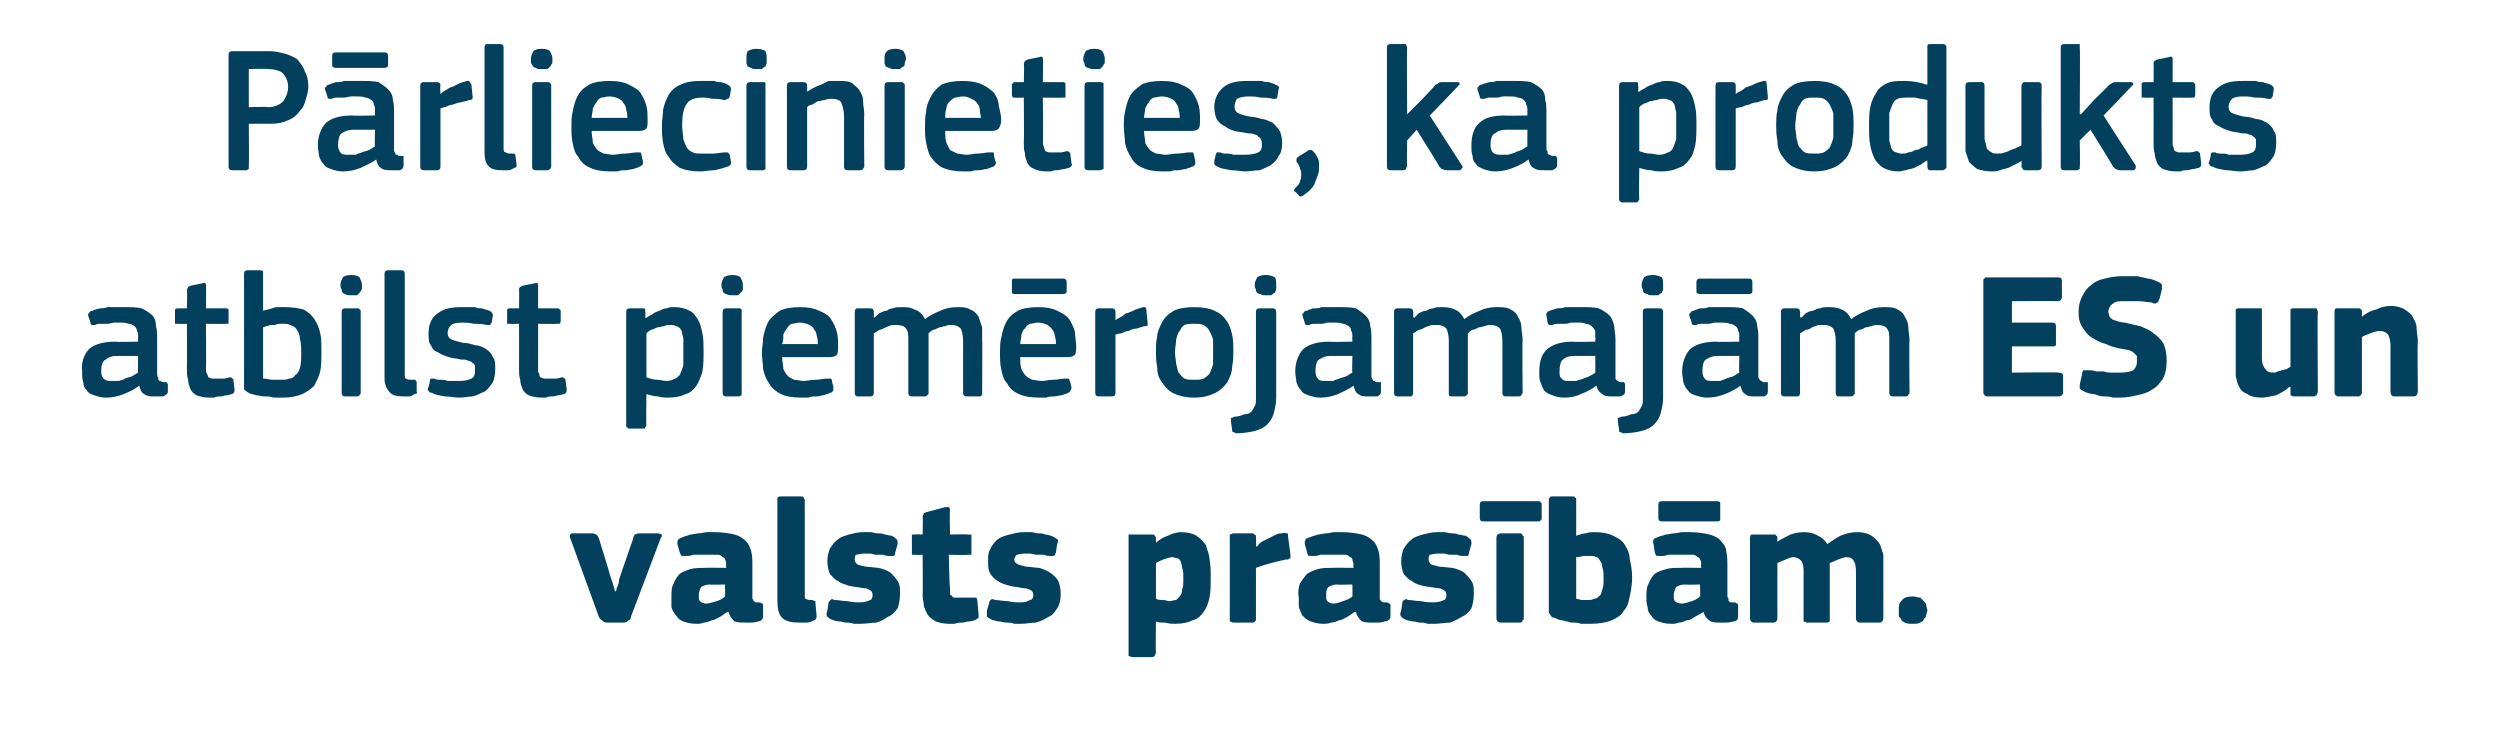 <?xml version="1.0" standalone="no"?><!DOCTYPE svg PUBLIC "-//W3C//DTD SVG 1.1//EN" "http://www.w3.org/Graphics/SVG/1.1/DTD/svg11.dtd"><svg xmlns="http://www.w3.org/2000/svg" version="1.1" width="210px" height="62.8px" viewBox="0 -3 210 62.8" style="top:-3px">  <desc>P rliecinieties, ka produkts atbilst piem rojamaj m ES un valsts pras b m.</desc>  <defs/>  <g id="Polygon26057">    <path d="M 51.7 46.7 C 51.7 46.7 51.8 46.6 51.8 46.4 C 51.9 46.2 52 46 52 45.7 C 52.1 45.4 52.2 45.1 52.3 44.8 C 52.3 44.8 53.2 42.2 53.2 42.2 C 53.2 42 53.3 42 53.3 41.9 C 53.4 41.9 53.5 41.8 53.7 41.8 C 53.7 41.8 55.3 41.8 55.3 41.8 C 55.4 41.8 55.5 41.9 55.6 41.9 C 55.6 42 55.6 42.1 55.5 42.2 C 55.5 42.2 53 48.8 53 48.8 C 53 49 52.9 49.1 52.8 49.1 C 52.7 49.2 52.6 49.3 52.4 49.3 C 52.4 49.3 51 49.3 51 49.3 C 50.8 49.3 50.6 49.2 50.6 49.1 C 50.5 49.1 50.4 49 50.3 48.8 C 50.3 48.8 47.9 42.2 47.9 42.2 C 47.8 42 47.9 41.8 48.1 41.8 C 48.1 41.8 49.8 41.8 49.8 41.8 C 49.9 41.8 50 41.9 50.1 41.9 C 50.1 41.9 50.2 42 50.3 42.2 C 50.3 42.2 51.1 44.8 51.1 44.8 C 51.2 45.2 51.3 45.5 51.4 45.8 C 51.5 46 51.5 46.2 51.6 46.4 C 51.6 46.6 51.7 46.7 51.7 46.7 C 51.7 46.7 51.7 46.7 51.7 46.7 Z M 60.9 46.1 C 60.9 46.1 59.57 46.13 59.6 46.1 C 59.3 46.1 59.1 46.2 58.9 46.3 C 58.8 46.5 58.7 46.7 58.7 47 C 58.7 47.3 58.7 47.4 58.8 47.5 C 58.9 47.6 59.1 47.7 59.3 47.7 C 59.6 47.7 59.8 47.6 60.2 47.5 C 60.5 47.4 60.7 47.3 60.9 47.1 C 60.92 47.13 60.9 46.1 60.9 46.1 Z M 61.1 48.4 C 60.9 48.5 60.7 48.7 60.5 48.8 C 60.3 48.9 60 49.1 59.8 49.1 C 59.6 49.2 59.3 49.3 59.1 49.3 C 58.9 49.4 58.7 49.4 58.5 49.4 C 58 49.4 57.7 49.3 57.4 49.2 C 57.1 49.1 56.9 48.9 56.8 48.7 C 56.6 48.5 56.5 48.3 56.4 48 C 56.4 47.7 56.4 47.5 56.4 47.2 C 56.4 46.7 56.4 46.3 56.6 46 C 56.7 45.7 56.9 45.4 57.1 45.2 C 57.4 45 57.7 44.9 58 44.8 C 58.4 44.7 58.8 44.7 59.2 44.7 C 59.24 44.68 61 44.7 61 44.7 C 61 44.7 60.97 44.43 61 44.4 C 61 44.3 61 44.1 60.9 44 C 60.9 43.9 60.8 43.8 60.7 43.8 C 60.6 43.7 60.5 43.6 60.3 43.6 C 60.2 43.6 59.9 43.6 59.6 43.6 C 59.5 43.6 59.4 43.6 59.2 43.6 C 59.1 43.6 58.9 43.6 58.7 43.6 C 58.5 43.6 58.4 43.6 58.2 43.6 C 58 43.7 57.8 43.7 57.7 43.7 C 57.5 43.7 57.3 43.7 57.3 43.7 C 57.2 43.7 57.2 43.6 57.1 43.4 C 57.1 43.4 56.9 42.7 56.9 42.7 C 56.9 42.5 56.9 42.4 57 42.3 C 57.1 42.2 57.2 42.2 57.4 42.1 C 57.6 42 57.8 42 58 41.9 C 58.2 41.9 58.5 41.8 58.7 41.8 C 58.9 41.8 59.2 41.7 59.4 41.7 C 59.6 41.7 59.8 41.7 60 41.7 C 60.7 41.7 61.3 41.8 61.7 41.9 C 62.1 42 62.4 42.2 62.7 42.5 C 62.9 42.7 63 43 63.1 43.3 C 63.2 43.7 63.2 44.1 63.2 44.5 C 63.2 44.5 63.2 46.9 63.2 46.9 C 63.2 47.1 63.2 47.2 63.2 47.3 C 63.3 47.4 63.3 47.4 63.3 47.5 C 63.4 47.5 63.4 47.6 63.5 47.6 C 63.6 47.6 63.7 47.6 63.8 47.6 C 63.9 47.6 64 47.7 64 47.7 C 64.1 47.7 64.1 47.8 64.1 47.9 C 64.1 47.9 64.1 48.8 64.1 48.8 C 64.1 49 63.9 49.2 63.7 49.2 C 63.4 49.3 63.1 49.3 62.7 49.3 C 62.4 49.3 62 49.3 61.7 49.2 C 61.5 49 61.3 48.8 61.2 48.4 C 61.2 48.4 61.1 48.4 61.1 48.4 Z M 67.6 47 C 67.6 47.2 67.6 47.3 67.7 47.3 C 67.8 47.4 68 47.4 68.2 47.4 C 68.3 47.4 68.4 47.5 68.5 47.5 C 68.5 47.5 68.5 47.6 68.5 47.7 C 68.5 47.7 68.6 48.8 68.6 48.8 C 68.6 48.9 68.5 49.1 68.4 49.1 C 68.2 49.2 68 49.3 67.7 49.3 C 67.5 49.3 67.3 49.3 67.2 49.3 C 66.5 49.3 66 49.2 65.7 48.9 C 65.4 48.6 65.3 48.1 65.3 47.4 C 65.3 47.4 65.3 39 65.3 39 C 65.3 38.9 65.3 38.8 65.3 38.8 C 65.4 38.7 65.5 38.7 65.6 38.7 C 65.6 38.7 67.2 38.7 67.2 38.7 C 67.4 38.7 67.5 38.7 67.5 38.8 C 67.5 38.8 67.6 38.9 67.6 39 C 67.6 39 67.6 47 67.6 47 Z M 75.6 46.9 C 75.6 47.4 75.5 47.8 75.4 48.1 C 75.2 48.4 74.9 48.7 74.6 48.8 C 74.3 49 74 49.2 73.6 49.3 C 73.2 49.3 72.8 49.4 72.3 49.4 C 72.1 49.4 71.9 49.4 71.7 49.4 C 71.5 49.3 71.3 49.3 71.1 49.3 C 70.9 49.3 70.7 49.2 70.5 49.2 C 70.3 49.2 70.1 49.1 70 49.1 C 69.7 49 69.6 48.9 69.5 48.8 C 69.4 48.7 69.4 48.5 69.5 48.3 C 69.5 48.3 69.6 47.6 69.6 47.6 C 69.7 47.5 69.7 47.4 69.8 47.4 C 69.8 47.3 69.9 47.3 70.1 47.4 C 70.5 47.4 70.8 47.5 71.2 47.5 C 71.7 47.6 72 47.6 72.2 47.6 C 72.6 47.6 72.9 47.5 73.1 47.4 C 73.2 47.4 73.3 47.2 73.3 47 C 73.3 46.8 73.2 46.6 73.1 46.6 C 73 46.5 72.8 46.4 72.5 46.4 C 72 46.3 71.7 46.3 71.3 46.2 C 71 46.1 70.6 46 70.4 45.8 C 70.1 45.7 69.9 45.4 69.7 45.2 C 69.6 44.9 69.5 44.6 69.5 44.1 C 69.5 43.7 69.6 43.4 69.7 43.1 C 69.9 42.8 70.1 42.5 70.4 42.3 C 70.6 42.1 71 42 71.3 41.9 C 71.7 41.8 72.1 41.7 72.5 41.7 C 72.7 41.7 72.9 41.7 73.1 41.7 C 73.3 41.7 73.5 41.8 73.7 41.8 C 73.9 41.8 74.1 41.8 74.3 41.9 C 74.5 41.9 74.7 42 74.9 42 C 75.1 42.1 75.2 42.2 75.3 42.3 C 75.4 42.3 75.4 42.5 75.4 42.7 C 75.4 42.7 75.2 43.4 75.2 43.4 C 75.2 43.6 75.1 43.7 75.1 43.7 C 75 43.7 74.9 43.7 74.8 43.7 C 74.6 43.7 74.4 43.7 74.2 43.6 C 74 43.6 73.8 43.6 73.6 43.6 C 73.4 43.6 73.2 43.5 73.1 43.5 C 72.9 43.5 72.8 43.5 72.6 43.5 C 72.3 43.5 72 43.6 71.9 43.6 C 71.8 43.7 71.8 43.9 71.8 44 C 71.8 44.2 71.9 44.3 72 44.4 C 72.2 44.5 72.4 44.5 72.7 44.6 C 73.1 44.6 73.5 44.7 73.8 44.7 C 74.2 44.8 74.5 44.9 74.8 45.1 C 75 45.3 75.2 45.5 75.4 45.8 C 75.6 46.1 75.6 46.4 75.6 46.9 Z M 82.2 48.6 C 82.2 48.7 82.2 48.8 82.2 48.9 C 82.1 49 82 49 81.9 49.1 C 81.8 49.1 81.6 49.2 81.4 49.2 C 81.2 49.2 81 49.3 80.8 49.3 C 80.6 49.3 80.4 49.3 80.2 49.4 C 80 49.4 79.9 49.4 79.7 49.4 C 79.3 49.4 78.9 49.3 78.6 49.2 C 78.3 49 78.1 48.9 77.9 48.6 C 77.8 48.4 77.7 48.2 77.6 47.9 C 77.6 47.6 77.5 47.3 77.5 47 C 77.53 46.99 77.5 43.6 77.5 43.6 C 77.5 43.6 76.87 43.64 76.9 43.6 C 76.7 43.6 76.7 43.6 76.6 43.6 C 76.6 43.5 76.6 43.4 76.6 43.3 C 76.6 43.3 76.6 42.2 76.6 42.2 C 76.6 42.1 76.6 42 76.6 41.9 C 76.7 41.9 76.7 41.9 76.9 41.9 C 76.87 41.86 77.5 41.9 77.5 41.9 C 77.5 41.9 77.54 40.39 77.5 40.4 C 77.5 40.3 77.6 40.2 77.6 40.1 C 77.7 40.1 77.8 40 77.9 40 C 77.9 40 79.4 39.6 79.4 39.6 C 79.5 39.6 79.6 39.6 79.7 39.6 C 79.7 39.6 79.8 39.7 79.8 39.8 C 79.76 39.85 79.8 41.9 79.8 41.9 C 79.8 41.9 81.29 41.86 81.3 41.9 C 81.4 41.9 81.5 41.9 81.6 41.9 C 81.6 42 81.6 42.1 81.6 42.2 C 81.6 42.2 81.6 43.3 81.6 43.3 C 81.6 43.4 81.6 43.5 81.6 43.6 C 81.5 43.6 81.4 43.6 81.3 43.6 C 81.29 43.64 79.7 43.6 79.7 43.6 C 79.7 43.6 79.76 46.43 79.8 46.4 C 79.8 46.6 79.8 46.7 79.8 46.8 C 79.8 46.9 79.8 47 79.9 47 C 80 47.1 80 47.2 80.2 47.2 C 80.3 47.2 80.5 47.2 80.7 47.2 C 80.8 47.2 81 47.2 81.1 47.2 C 81.3 47.2 81.5 47.2 81.7 47.2 C 81.8 47.2 81.9 47.2 82 47.2 C 82 47.2 82.1 47.3 82.1 47.5 C 82.1 47.5 82.2 48.6 82.2 48.6 Z M 89.1 46.9 C 89.1 47.4 89 47.8 88.8 48.1 C 88.6 48.4 88.4 48.7 88.1 48.8 C 87.8 49 87.4 49.2 87 49.3 C 86.6 49.3 86.2 49.4 85.8 49.4 C 85.6 49.4 85.4 49.4 85.2 49.4 C 85 49.3 84.8 49.3 84.6 49.3 C 84.3 49.3 84.1 49.2 83.9 49.2 C 83.7 49.2 83.6 49.1 83.4 49.1 C 83.2 49 83 48.9 82.9 48.8 C 82.9 48.7 82.9 48.5 82.9 48.3 C 82.9 48.3 83.1 47.6 83.1 47.6 C 83.1 47.5 83.2 47.4 83.2 47.4 C 83.3 47.3 83.4 47.3 83.6 47.4 C 83.9 47.4 84.3 47.5 84.7 47.5 C 85.1 47.6 85.4 47.6 85.7 47.6 C 86.1 47.6 86.4 47.5 86.5 47.4 C 86.7 47.4 86.8 47.2 86.8 47 C 86.8 46.8 86.7 46.6 86.6 46.6 C 86.5 46.5 86.2 46.4 85.9 46.4 C 85.5 46.3 85.1 46.3 84.8 46.2 C 84.4 46.1 84.1 46 83.8 45.8 C 83.6 45.7 83.3 45.4 83.2 45.2 C 83 44.9 83 44.6 83 44.1 C 83 43.7 83 43.4 83.2 43.1 C 83.3 42.8 83.6 42.5 83.8 42.3 C 84.1 42.1 84.4 42 84.8 41.9 C 85.2 41.8 85.6 41.7 86 41.7 C 86.2 41.7 86.4 41.7 86.6 41.7 C 86.8 41.7 87 41.8 87.2 41.8 C 87.4 41.8 87.6 41.8 87.8 41.9 C 88 41.9 88.2 42 88.3 42 C 88.5 42.1 88.7 42.2 88.8 42.3 C 88.9 42.3 88.9 42.5 88.8 42.7 C 88.8 42.7 88.7 43.4 88.7 43.4 C 88.6 43.6 88.6 43.7 88.5 43.7 C 88.5 43.7 88.4 43.7 88.2 43.7 C 88.1 43.7 87.9 43.7 87.7 43.6 C 87.5 43.6 87.3 43.6 87.1 43.6 C 86.9 43.6 86.7 43.5 86.5 43.5 C 86.4 43.5 86.2 43.5 86.1 43.5 C 85.7 43.5 85.5 43.6 85.4 43.6 C 85.3 43.7 85.2 43.9 85.2 44 C 85.2 44.2 85.3 44.3 85.5 44.4 C 85.7 44.5 85.9 44.5 86.2 44.6 C 86.6 44.6 86.9 44.7 87.3 44.7 C 87.6 44.8 87.9 44.9 88.2 45.1 C 88.5 45.3 88.7 45.5 88.9 45.8 C 89 46.1 89.1 46.4 89.1 46.9 Z M 101.7 45.5 C 101.7 46.1 101.7 46.7 101.6 47.2 C 101.5 47.6 101.4 48 101.1 48.4 C 100.9 48.7 100.6 49 100.2 49.1 C 99.8 49.3 99.3 49.4 98.7 49.4 C 98.5 49.4 98.2 49.4 97.9 49.3 C 97.6 49.3 97.3 49.3 97.1 49.2 C 97.07 49.18 97.1 49.2 97.1 49.2 C 97.1 49.2 97.06 51.85 97.1 51.8 C 97.1 51.9 97 52 97 52.1 C 97 52.1 96.9 52.2 96.7 52.2 C 96.7 52.2 95.1 52.2 95.1 52.2 C 95 52.2 94.9 52.1 94.8 52.1 C 94.8 52 94.8 51.9 94.8 51.8 C 94.8 51.8 94.8 42.2 94.8 42.2 C 94.8 42.1 94.8 42 94.8 41.9 C 94.9 41.9 95 41.9 95.1 41.9 C 95.1 41.9 96.7 41.9 96.7 41.9 C 96.9 41.9 97 41.9 97 42 C 97 42 97.1 42.1 97.1 42.2 C 97.1 42.2 97.1 42.5 97.1 42.5 C 97.1 42.5 97.1 42.5 97.1 42.6 C 97.1 42.6 97.1 42.6 97.1 42.6 C 97.4 42.3 97.8 42.1 98.1 42 C 98.5 41.8 98.9 41.7 99.2 41.7 C 99.7 41.7 100.2 41.8 100.5 42 C 100.8 42.2 101.1 42.5 101.3 42.8 C 101.4 43.2 101.6 43.6 101.6 44 C 101.7 44.5 101.7 45 101.7 45.5 Z M 99.4 45.6 C 99.4 45.2 99.4 44.9 99.3 44.7 C 99.3 44.5 99.2 44.3 99.2 44.2 C 99.1 44 99 43.9 98.9 43.9 C 98.8 43.9 98.6 43.8 98.5 43.8 C 98.3 43.8 98 43.9 97.7 44 C 97.5 44.1 97.2 44.2 97.1 44.3 C 97.1 44.3 97.1 47.3 97.1 47.3 C 97.3 47.4 97.5 47.4 97.7 47.4 C 97.9 47.4 98.1 47.5 98.2 47.5 C 98.4 47.5 98.6 47.4 98.8 47.4 C 98.9 47.3 99 47.2 99.1 47.1 C 99.2 47 99.3 46.8 99.3 46.5 C 99.4 46.3 99.4 46 99.4 45.6 Z M 105.5 42.9 C 105.5 42.9 105.56 42.92 105.6 42.9 C 105.7 42.8 105.8 42.6 106 42.5 C 106.2 42.4 106.4 42.3 106.6 42.2 C 106.8 42.1 107 42 107.2 41.9 C 107.4 41.8 107.6 41.8 107.7 41.8 C 107.9 41.7 108 41.8 108.1 41.8 C 108.2 41.8 108.2 41.9 108.2 42.1 C 108.2 42.1 108.4 43.6 108.4 43.6 C 108.4 43.7 108.4 43.7 108.4 43.8 C 108.4 43.8 108.4 43.8 108.4 43.9 C 108.4 43.9 108.3 43.9 108.2 44 C 108.2 44 108.1 44 108 44 C 107.1 44.2 106.3 44.4 105.5 44.7 C 105.5 44.7 105.5 48.9 105.5 48.9 C 105.5 49 105.5 49.1 105.5 49.1 C 105.4 49.2 105.4 49.3 105.2 49.3 C 105.2 49.3 103.6 49.3 103.6 49.3 C 103.5 49.3 103.4 49.2 103.3 49.2 C 103.3 49.1 103.3 49 103.3 48.9 C 103.3 48.9 103.3 42.2 103.3 42.2 C 103.3 42.1 103.3 42 103.3 41.9 C 103.4 41.9 103.5 41.8 103.6 41.8 C 103.6 41.8 105.2 41.8 105.2 41.8 C 105.3 41.8 105.4 41.9 105.5 42 C 105.5 42 105.5 42.1 105.5 42.2 C 105.53 42.17 105.5 42.9 105.5 42.9 Z M 113.6 46.1 C 113.6 46.1 112.27 46.13 112.3 46.1 C 112 46.1 111.8 46.2 111.6 46.3 C 111.4 46.5 111.4 46.7 111.4 47 C 111.4 47.3 111.4 47.4 111.5 47.5 C 111.6 47.6 111.8 47.7 112 47.7 C 112.3 47.7 112.5 47.6 112.8 47.5 C 113.1 47.4 113.4 47.3 113.6 47.1 C 113.62 47.13 113.6 46.1 113.6 46.1 Z M 113.8 48.4 C 113.6 48.5 113.4 48.7 113.2 48.8 C 113 48.9 112.7 49.1 112.5 49.1 C 112.3 49.2 112 49.3 111.8 49.3 C 111.6 49.4 111.3 49.4 111.2 49.4 C 110.7 49.4 110.4 49.3 110.1 49.2 C 109.8 49.1 109.6 48.9 109.4 48.7 C 109.3 48.5 109.2 48.3 109.1 48 C 109.1 47.7 109.1 47.5 109.1 47.2 C 109 46.7 109.1 46.3 109.2 46 C 109.4 45.7 109.6 45.4 109.8 45.2 C 110.1 45 110.4 44.9 110.7 44.8 C 111.1 44.7 111.5 44.7 111.9 44.7 C 111.94 44.68 113.7 44.7 113.7 44.7 C 113.7 44.7 113.66 44.43 113.7 44.4 C 113.7 44.3 113.6 44.1 113.6 44 C 113.6 43.9 113.5 43.8 113.4 43.8 C 113.3 43.7 113.2 43.6 113 43.6 C 112.8 43.6 112.6 43.6 112.3 43.6 C 112.2 43.6 112.1 43.6 111.9 43.6 C 111.8 43.6 111.6 43.6 111.4 43.6 C 111.2 43.6 111.1 43.6 110.9 43.6 C 110.7 43.7 110.5 43.7 110.4 43.7 C 110.2 43.7 110 43.7 110 43.7 C 109.9 43.7 109.8 43.6 109.8 43.4 C 109.8 43.4 109.6 42.7 109.6 42.7 C 109.6 42.5 109.6 42.4 109.7 42.3 C 109.7 42.2 109.9 42.2 110.1 42.1 C 110.3 42 110.5 42 110.7 41.9 C 110.9 41.9 111.2 41.8 111.4 41.8 C 111.6 41.8 111.9 41.7 112.1 41.7 C 112.3 41.7 112.5 41.7 112.7 41.7 C 113.4 41.7 114 41.8 114.4 41.9 C 114.8 42 115.1 42.2 115.4 42.5 C 115.6 42.7 115.7 43 115.8 43.3 C 115.9 43.7 115.9 44.1 115.9 44.5 C 115.9 44.5 115.9 46.9 115.9 46.9 C 115.9 47.1 115.9 47.2 115.9 47.3 C 115.9 47.4 116 47.4 116 47.5 C 116.1 47.5 116.1 47.6 116.2 47.6 C 116.3 47.6 116.3 47.6 116.5 47.6 C 116.6 47.6 116.7 47.7 116.7 47.7 C 116.8 47.7 116.8 47.8 116.8 47.9 C 116.8 47.9 116.8 48.8 116.8 48.8 C 116.8 49 116.6 49.2 116.3 49.2 C 116.1 49.3 115.8 49.3 115.4 49.3 C 115 49.3 114.7 49.3 114.4 49.2 C 114.2 49 114 48.8 113.9 48.4 C 113.9 48.4 113.8 48.4 113.8 48.4 Z M 123.8 46.9 C 123.8 47.4 123.7 47.8 123.6 48.1 C 123.4 48.4 123.1 48.7 122.8 48.8 C 122.5 49 122.1 49.2 121.8 49.3 C 121.4 49.3 120.9 49.4 120.5 49.4 C 120.3 49.4 120.1 49.4 119.9 49.4 C 119.7 49.3 119.5 49.3 119.3 49.3 C 119.1 49.3 118.9 49.2 118.7 49.2 C 118.5 49.2 118.3 49.1 118.2 49.1 C 117.9 49 117.8 48.9 117.7 48.8 C 117.6 48.7 117.6 48.5 117.7 48.3 C 117.7 48.3 117.8 47.6 117.8 47.6 C 117.8 47.5 117.9 47.4 118 47.4 C 118 47.3 118.1 47.3 118.3 47.4 C 118.6 47.4 119 47.5 119.4 47.5 C 119.8 47.6 120.2 47.6 120.4 47.6 C 120.8 47.6 121.1 47.5 121.3 47.4 C 121.4 47.4 121.5 47.2 121.5 47 C 121.5 46.8 121.4 46.6 121.3 46.6 C 121.2 46.5 121 46.4 120.7 46.4 C 120.2 46.3 119.9 46.3 119.5 46.2 C 119.1 46.1 118.8 46 118.6 45.8 C 118.3 45.7 118.1 45.4 117.9 45.2 C 117.8 44.9 117.7 44.6 117.7 44.1 C 117.7 43.7 117.8 43.4 117.9 43.1 C 118.1 42.8 118.3 42.5 118.6 42.3 C 118.8 42.1 119.2 42 119.5 41.9 C 119.9 41.8 120.3 41.7 120.7 41.7 C 120.9 41.7 121.1 41.7 121.3 41.7 C 121.5 41.7 121.7 41.8 121.9 41.8 C 122.1 41.8 122.3 41.8 122.5 41.9 C 122.7 41.9 122.9 42 123.1 42 C 123.3 42.1 123.4 42.2 123.5 42.3 C 123.6 42.3 123.6 42.5 123.6 42.7 C 123.6 42.7 123.4 43.4 123.4 43.4 C 123.4 43.6 123.3 43.7 123.3 43.7 C 123.2 43.7 123.1 43.7 123 43.7 C 122.8 43.7 122.6 43.7 122.4 43.6 C 122.2 43.6 122 43.6 121.8 43.6 C 121.6 43.6 121.4 43.5 121.3 43.5 C 121.1 43.5 121 43.5 120.8 43.5 C 120.5 43.5 120.2 43.6 120.1 43.6 C 120 43.7 120 43.9 120 44 C 120 44.2 120.1 44.3 120.2 44.4 C 120.4 44.5 120.6 44.5 120.9 44.6 C 121.3 44.6 121.7 44.7 122 44.7 C 122.4 44.8 122.7 44.9 123 45.1 C 123.2 45.3 123.4 45.5 123.6 45.8 C 123.8 46.1 123.8 46.4 123.8 46.9 Z M 128 48.9 C 128 49 128 49.1 127.9 49.1 C 127.9 49.2 127.8 49.3 127.7 49.3 C 127.7 49.3 126.1 49.3 126.1 49.3 C 125.9 49.3 125.8 49.2 125.8 49.2 C 125.7 49.1 125.7 49 125.7 48.9 C 125.7 48.9 125.7 42.2 125.7 42.2 C 125.7 42.1 125.7 42 125.8 41.9 C 125.8 41.9 125.9 41.8 126.1 41.8 C 126.1 41.8 127.7 41.8 127.7 41.8 C 127.8 41.8 127.9 41.9 127.9 42 C 128 42 128 42.1 128 42.2 C 128 42.2 128 48.9 128 48.9 Z M 124.6 40.8 C 124.4 40.8 124.3 40.7 124.3 40.5 C 124.3 40.5 124.3 39.4 124.3 39.4 C 124.3 39.2 124.4 39.1 124.6 39.1 C 124.6 39.1 129.2 39.1 129.2 39.1 C 129.3 39.1 129.4 39.1 129.4 39.2 C 129.5 39.2 129.5 39.3 129.5 39.4 C 129.5 39.4 129.5 40.5 129.5 40.5 C 129.5 40.6 129.5 40.7 129.4 40.7 C 129.4 40.8 129.3 40.8 129.2 40.8 C 129.2 40.8 124.6 40.8 124.6 40.8 Z M 132.4 42 C 132.7 41.9 133 41.8 133.2 41.8 C 133.5 41.7 133.7 41.7 133.9 41.7 C 134.6 41.7 135.1 41.8 135.5 42 C 135.9 42.2 136.3 42.4 136.5 42.8 C 136.7 43.1 136.9 43.5 136.9 44 C 137 44.4 137.1 44.9 137.1 45.5 C 137.1 46.1 137 46.6 136.9 47.1 C 136.8 47.6 136.7 48 136.4 48.3 C 136.2 48.7 135.8 48.9 135.4 49.1 C 134.9 49.3 134.3 49.4 133.6 49.4 C 133.4 49.4 133.1 49.4 132.8 49.4 C 132.6 49.3 132.3 49.3 132 49.3 C 131.7 49.2 131.5 49.2 131.2 49.1 C 131 49.1 130.8 49 130.6 48.9 C 130.4 48.9 130.3 48.8 130.2 48.6 C 130.1 48.5 130.1 48.4 130.1 48.2 C 130.1 48.2 130.1 39 130.1 39 C 130.1 38.9 130.1 38.8 130.2 38.8 C 130.2 38.7 130.3 38.7 130.4 38.7 C 130.4 38.7 132.1 38.7 132.1 38.7 C 132.2 38.7 132.3 38.7 132.3 38.8 C 132.4 38.8 132.4 38.9 132.4 39 C 132.4 39 132.4 42 132.4 42 Z M 134.7 45.6 C 134.7 45.2 134.7 44.9 134.6 44.7 C 134.6 44.4 134.5 44.2 134.4 44.1 C 134.3 43.9 134.2 43.8 134.1 43.8 C 133.9 43.7 133.8 43.7 133.6 43.7 C 133.4 43.7 133.2 43.7 133.1 43.7 C 132.9 43.7 132.7 43.8 132.4 43.8 C 132.4 43.8 132.4 47.3 132.4 47.3 C 132.6 47.3 132.7 47.4 132.9 47.4 C 133.1 47.4 133.3 47.4 133.4 47.4 C 133.6 47.4 133.7 47.4 133.9 47.3 C 134.1 47.3 134.2 47.2 134.3 47.1 C 134.5 47 134.5 46.8 134.6 46.5 C 134.7 46.3 134.7 46 134.7 45.6 Z M 142.8 46.1 C 142.8 46.1 141.49 46.13 141.5 46.1 C 141.2 46.1 141 46.2 140.8 46.3 C 140.7 46.5 140.6 46.7 140.6 47 C 140.6 47.3 140.6 47.4 140.7 47.5 C 140.8 47.6 141 47.7 141.3 47.7 C 141.5 47.7 141.8 47.6 142.1 47.5 C 142.4 47.4 142.6 47.3 142.8 47.1 C 142.84 47.13 142.8 46.1 142.8 46.1 Z M 143.1 48.4 C 142.9 48.5 142.6 48.7 142.4 48.8 C 142.2 48.9 142 49.1 141.7 49.1 C 141.5 49.2 141.2 49.3 141 49.3 C 140.8 49.4 140.6 49.4 140.4 49.4 C 139.9 49.4 139.6 49.3 139.3 49.2 C 139 49.1 138.8 48.9 138.7 48.7 C 138.5 48.5 138.4 48.3 138.4 48 C 138.3 47.7 138.3 47.5 138.3 47.2 C 138.3 46.7 138.3 46.3 138.5 46 C 138.6 45.7 138.8 45.4 139 45.2 C 139.3 45 139.6 44.9 140 44.8 C 140.3 44.7 140.7 44.7 141.2 44.7 C 141.16 44.68 142.9 44.7 142.9 44.7 C 142.9 44.7 142.88 44.43 142.9 44.4 C 142.9 44.3 142.9 44.1 142.8 44 C 142.8 43.9 142.7 43.8 142.6 43.8 C 142.5 43.7 142.4 43.6 142.2 43.6 C 142.1 43.6 141.8 43.6 141.6 43.6 C 141.5 43.6 141.3 43.6 141.1 43.6 C 141 43.6 140.8 43.6 140.6 43.6 C 140.5 43.6 140.3 43.6 140.1 43.6 C 139.9 43.7 139.7 43.7 139.6 43.7 C 139.4 43.7 139.2 43.7 139.2 43.7 C 139.1 43.7 139.1 43.6 139 43.4 C 139 43.4 138.9 42.7 138.9 42.7 C 138.8 42.5 138.9 42.4 138.9 42.3 C 139 42.2 139.1 42.2 139.3 42.1 C 139.5 42 139.7 42 139.9 41.9 C 140.2 41.9 140.4 41.8 140.6 41.8 C 140.9 41.8 141.1 41.7 141.3 41.7 C 141.6 41.7 141.8 41.7 141.9 41.7 C 142.6 41.7 143.2 41.8 143.6 41.9 C 144 42 144.4 42.2 144.6 42.5 C 144.8 42.7 145 43 145 43.3 C 145.1 43.7 145.1 44.1 145.1 44.5 C 145.1 44.5 145.1 46.9 145.1 46.9 C 145.1 47.1 145.1 47.2 145.2 47.3 C 145.2 47.4 145.2 47.4 145.2 47.5 C 145.3 47.5 145.3 47.6 145.4 47.6 C 145.5 47.6 145.6 47.6 145.7 47.6 C 145.8 47.6 145.9 47.7 145.9 47.7 C 146 47.7 146 47.8 146 47.9 C 146 47.9 146 48.8 146 48.8 C 146 49 145.9 49.2 145.6 49.2 C 145.3 49.3 145 49.3 144.6 49.3 C 144.3 49.3 143.9 49.3 143.7 49.2 C 143.4 49 143.2 48.8 143.1 48.4 C 143.1 48.4 143.1 48.4 143.1 48.4 Z M 139.6 40.8 C 139.4 40.8 139.3 40.7 139.3 40.5 C 139.3 40.5 139.3 39.4 139.3 39.4 C 139.3 39.2 139.4 39.1 139.6 39.1 C 139.6 39.1 144.2 39.1 144.2 39.1 C 144.3 39.1 144.4 39.1 144.5 39.2 C 144.5 39.2 144.5 39.3 144.5 39.4 C 144.5 39.4 144.5 40.5 144.5 40.5 C 144.5 40.6 144.5 40.7 144.5 40.7 C 144.4 40.8 144.3 40.8 144.2 40.8 C 144.2 40.8 139.6 40.8 139.6 40.8 Z M 158.2 48.9 C 158.2 49 158.2 49.1 158.1 49.2 C 158.1 49.2 158 49.3 157.9 49.3 C 157.9 49.3 156.2 49.3 156.2 49.3 C 156.1 49.3 156 49.2 156 49.2 C 155.9 49.1 155.9 49 155.9 48.9 C 155.9 48.9 155.9 45 155.9 45 C 155.9 44.5 155.8 44.2 155.7 44.1 C 155.6 43.9 155.4 43.8 155.1 43.8 C 154.9 43.8 154.7 43.9 154.4 44 C 154.2 44.1 153.9 44.2 153.7 44.3 C 153.7 44.3 153.7 48.9 153.7 48.9 C 153.7 49 153.7 49.1 153.7 49.2 C 153.7 49.2 153.6 49.3 153.4 49.3 C 153.4 49.3 151.8 49.3 151.8 49.3 C 151.7 49.3 151.6 49.2 151.5 49.2 C 151.5 49.1 151.5 49 151.5 48.9 C 151.5 48.9 151.5 44.9 151.5 44.9 C 151.5 44.5 151.4 44.2 151.3 44.1 C 151.1 43.9 150.9 43.8 150.6 43.8 C 150.5 43.8 150.2 43.9 150 44 C 149.7 44.1 149.5 44.2 149.3 44.3 C 149.3 44.3 149.3 48.9 149.3 48.9 C 149.3 49 149.3 49.1 149.2 49.2 C 149.2 49.2 149.1 49.3 149 49.3 C 149 49.3 147.3 49.3 147.3 49.3 C 147.2 49.3 147.1 49.2 147.1 49.2 C 147 49.1 147 49 147 48.9 C 147 48.9 147 42.2 147 42.2 C 147 42.1 147 42 147.1 41.9 C 147.1 41.9 147.2 41.9 147.3 41.9 C 147.3 41.9 149 41.9 149 41.9 C 149.1 41.9 149.2 41.9 149.2 42 C 149.3 42 149.3 42.1 149.3 42.2 C 149.29 42.18 149.3 42.5 149.3 42.5 C 149.3 42.5 149.32 42.55 149.3 42.5 C 149.6 42.3 150 42.1 150.4 41.9 C 150.7 41.8 151.1 41.7 151.5 41.7 C 152 41.7 152.4 41.8 152.7 42 C 153 42.1 153.3 42.4 153.5 42.7 C 153.8 42.5 154.2 42.2 154.6 42 C 155.1 41.8 155.5 41.7 156 41.7 C 156.5 41.7 156.9 41.8 157.2 42 C 157.5 42.2 157.7 42.4 157.9 42.7 C 158 42.9 158.1 43.3 158.2 43.6 C 158.2 44 158.2 44.3 158.2 44.7 C 158.2 44.66 158.2 48.9 158.2 48.9 C 158.2 48.9 158.2 48.94 158.2 48.9 Z M 161.9 48.3 C 161.9 48.4 161.8 48.5 161.8 48.7 C 161.8 48.8 161.7 48.9 161.6 49 C 161.6 49.2 161.4 49.2 161.3 49.3 C 161.1 49.4 160.9 49.4 160.7 49.4 C 160.4 49.4 160.2 49.4 160 49.3 C 159.9 49.2 159.7 49.2 159.7 49 C 159.6 48.9 159.5 48.8 159.5 48.7 C 159.5 48.5 159.5 48.4 159.5 48.3 C 159.5 47.9 159.5 47.7 159.7 47.5 C 159.9 47.2 160.2 47.1 160.7 47.1 C 160.9 47.1 161.1 47.2 161.3 47.2 C 161.4 47.3 161.5 47.4 161.6 47.5 C 161.7 47.6 161.8 47.7 161.8 47.8 C 161.8 48 161.9 48.1 161.9 48.3 Z " stroke="none" fill="#02405d"/>  </g>  <g id="Polygon26056">    <path d="M 11.6 26.9 C 11.6 26.9 9.75 26.9 9.8 26.9 C 9.4 26.9 9.1 27 8.9 27.2 C 8.6 27.3 8.5 27.7 8.5 28.2 C 8.5 28.5 8.6 28.7 8.7 28.8 C 8.9 29 9.1 29 9.5 29 C 9.6 29 9.8 29 10 29 C 10.2 28.9 10.4 28.9 10.5 28.8 C 10.7 28.7 10.9 28.7 11.1 28.6 C 11.3 28.5 11.4 28.4 11.6 28.3 C 11.58 28.33 11.6 26.9 11.6 26.9 Z M 11.7 29.4 C 11.3 29.7 10.9 29.9 10.4 30.1 C 9.9 30.3 9.4 30.4 8.9 30.4 C 8.5 30.4 8.2 30.3 7.9 30.2 C 7.6 30.1 7.4 30 7.3 29.8 C 7.1 29.6 7 29.4 7 29.1 C 6.9 28.9 6.9 28.6 6.9 28.2 C 6.8 27.4 7.1 26.7 7.5 26.3 C 8 25.9 8.7 25.7 9.7 25.7 C 9.68 25.74 11.6 25.7 11.6 25.7 C 11.6 25.7 11.6 25.34 11.6 25.3 C 11.6 25.1 11.6 24.9 11.5 24.8 C 11.5 24.6 11.4 24.5 11.3 24.4 C 11.2 24.3 11 24.2 10.8 24.2 C 10.6 24.1 10.3 24.1 10 24.1 C 9.9 24.1 9.8 24.1 9.6 24.1 C 9.4 24.1 9.2 24.2 9.1 24.2 C 8.9 24.2 8.7 24.2 8.5 24.2 C 8.3 24.2 8.1 24.2 8 24.3 C 7.8 24.3 7.7 24.3 7.7 24.3 C 7.6 24.2 7.6 24.2 7.6 24.1 C 7.6 24.1 7.4 23.5 7.4 23.5 C 7.4 23.4 7.4 23.3 7.5 23.3 C 7.5 23.2 7.6 23.1 7.8 23.1 C 7.9 23 8.1 23 8.4 22.9 C 8.6 22.9 8.8 22.9 9 22.8 C 9.3 22.8 9.5 22.8 9.7 22.8 C 9.9 22.8 10.1 22.8 10.3 22.8 C 11 22.8 11.5 22.8 11.9 22.9 C 12.3 23.1 12.6 23.3 12.8 23.5 C 13 23.7 13.1 24 13.1 24.4 C 13.2 24.7 13.2 25.1 13.2 25.5 C 13.2 25.5 13.2 28.4 13.2 28.4 C 13.2 28.5 13.2 28.7 13.3 28.7 C 13.3 28.8 13.3 28.9 13.3 28.9 C 13.4 29 13.4 29 13.5 29 C 13.6 29.1 13.7 29.1 13.8 29.1 C 13.9 29.1 14 29.1 14 29.1 C 14 29.2 14.1 29.2 14.1 29.3 C 14.1 29.3 14.1 29.9 14.1 29.9 C 14.1 30.1 13.9 30.2 13.7 30.3 C 13.6 30.3 13.5 30.3 13.3 30.3 C 13.2 30.3 13.1 30.3 13 30.3 C 12.6 30.3 12.4 30.3 12.1 30.1 C 11.9 30 11.8 29.8 11.7 29.4 C 11.7 29.4 11.7 29.4 11.7 29.4 Z M 19.7 29.7 C 19.7 29.9 19.7 30 19.5 30.1 C 19.4 30.1 19.2 30.2 19.1 30.2 C 18.9 30.2 18.7 30.3 18.5 30.3 C 18.3 30.3 18.2 30.3 18 30.4 C 17.8 30.4 17.7 30.4 17.6 30.4 C 17.1 30.4 16.8 30.3 16.5 30.2 C 16.3 30.1 16.1 29.9 16 29.7 C 15.9 29.4 15.8 29.2 15.8 28.9 C 15.7 28.6 15.7 28.3 15.7 28 C 15.72 27.99 15.7 24.2 15.7 24.2 C 15.7 24.2 14.97 24.22 15 24.2 C 14.9 24.2 14.8 24.2 14.7 24.2 C 14.7 24.1 14.7 24 14.7 23.9 C 14.7 23.9 14.7 23.2 14.7 23.2 C 14.7 23.1 14.7 23 14.7 23 C 14.8 22.9 14.9 22.9 15 22.9 C 14.97 22.9 15.7 22.9 15.7 22.9 C 15.7 22.9 15.74 21.36 15.7 21.4 C 15.7 21.2 15.8 21.2 15.8 21.1 C 15.9 21.1 15.9 21 16 21 C 16 21 17 20.8 17 20.8 C 17.2 20.7 17.3 20.8 17.3 20.9 C 17.33 20.94 17.3 22.9 17.3 22.9 C 17.3 22.9 18.93 22.9 18.9 22.9 C 19.1 22.9 19.1 22.9 19.2 23 C 19.2 23 19.2 23.1 19.2 23.2 C 19.2 23.2 19.2 23.9 19.2 23.9 C 19.2 24 19.2 24.1 19.2 24.2 C 19.1 24.2 19.1 24.2 18.9 24.2 C 18.93 24.22 17.3 24.2 17.3 24.2 C 17.3 24.2 17.33 27.96 17.3 28 C 17.3 28.2 17.3 28.3 17.4 28.4 C 17.4 28.5 17.5 28.6 17.5 28.7 C 17.6 28.7 17.7 28.8 17.8 28.8 C 18 28.8 18.1 28.8 18.3 28.8 C 18.4 28.8 18.6 28.8 18.8 28.8 C 19 28.8 19.2 28.7 19.3 28.7 C 19.4 28.7 19.5 28.7 19.5 28.8 C 19.6 28.8 19.6 28.8 19.6 28.9 C 19.6 28.9 19.7 29.7 19.7 29.7 Z M 27 26.5 C 27 27.1 27 27.7 26.9 28.2 C 26.8 28.6 26.6 29 26.4 29.4 C 26.1 29.7 25.8 29.9 25.4 30.1 C 24.9 30.3 24.4 30.4 23.8 30.4 C 23.5 30.4 23.3 30.4 23 30.4 C 22.7 30.3 22.5 30.3 22.2 30.3 C 22 30.3 21.7 30.2 21.5 30.2 C 21.3 30.1 21 30.1 20.9 30 C 20.7 29.9 20.6 29.8 20.5 29.7 C 20.5 29.6 20.5 29.5 20.5 29.3 C 20.5 29.3 20.5 20 20.5 20 C 20.5 19.8 20.6 19.7 20.8 19.7 C 20.8 19.7 21.8 19.7 21.8 19.7 C 21.9 19.7 22 19.7 22.1 19.8 C 22.1 19.8 22.1 19.9 22.1 20 C 22.1 20 22.1 23.1 22.1 23.1 C 22.5 23 22.9 22.9 23.2 22.8 C 23.5 22.8 23.7 22.8 24 22.8 C 24.6 22.8 25.1 22.9 25.5 23 C 25.9 23.2 26.2 23.5 26.4 23.8 C 26.6 24.1 26.8 24.5 26.9 25 C 27 25.4 27 26 27 26.5 Z M 25.3 26.7 C 25.3 26.2 25.3 25.8 25.2 25.5 C 25.2 25.2 25.1 25 25 24.8 C 24.9 24.6 24.7 24.4 24.6 24.4 C 24.4 24.3 24.2 24.2 24 24.2 C 23.8 24.2 23.7 24.2 23.5 24.2 C 23.4 24.2 23.3 24.2 23.1 24.3 C 23 24.3 22.8 24.3 22.7 24.3 C 22.5 24.4 22.3 24.4 22.1 24.5 C 22.1 24.5 22.1 28.8 22.1 28.8 C 22.4 28.8 22.6 28.9 22.9 28.9 C 23.1 28.9 23.4 28.9 23.6 28.9 C 23.9 28.9 24.1 28.9 24.3 28.8 C 24.5 28.8 24.7 28.7 24.8 28.5 C 25 28.4 25.1 28.2 25.2 27.9 C 25.3 27.5 25.3 27.2 25.3 26.7 Z M 30.4 20.9 C 30.4 21.1 30.4 21.2 30.4 21.3 C 30.3 21.4 30.3 21.5 30.2 21.6 C 30.2 21.6 30.1 21.7 30 21.8 C 29.8 21.8 29.7 21.8 29.5 21.8 C 29.3 21.8 29.1 21.8 29 21.7 C 28.9 21.7 28.8 21.6 28.8 21.6 C 28.7 21.5 28.7 21.4 28.7 21.3 C 28.6 21.2 28.6 21.1 28.6 20.9 C 28.6 20.7 28.7 20.5 28.8 20.3 C 28.9 20.2 29.1 20.1 29.5 20.1 C 29.9 20.1 30.1 20.2 30.2 20.3 C 30.3 20.5 30.4 20.7 30.4 20.9 Z M 30.3 30 C 30.3 30 30.3 30.1 30.2 30.2 C 30.2 30.2 30.1 30.3 30 30.3 C 30 30.3 29 30.3 29 30.3 C 28.8 30.3 28.7 30.2 28.7 30 C 28.7 30 28.7 23.2 28.7 23.2 C 28.7 23 28.8 22.9 29 22.9 C 29 22.9 30 22.9 30 22.9 C 30.1 22.9 30.2 22.9 30.2 23 C 30.3 23 30.3 23.1 30.3 23.2 C 30.3 23.2 30.3 30 30.3 30 Z M 34 28.4 C 34 28.6 34 28.8 34.1 28.8 C 34.2 28.9 34.4 28.9 34.7 28.9 C 34.8 28.9 34.9 28.9 34.9 28.9 C 34.9 29 35 29 35 29.1 C 35 29.1 35 29.9 35 29.9 C 35.1 30 35 30.1 34.8 30.1 C 34.7 30.2 34.5 30.3 34.4 30.3 C 34.2 30.3 34 30.3 33.9 30.3 C 33.3 30.3 32.9 30.2 32.7 29.9 C 32.5 29.7 32.3 29.3 32.3 28.8 C 32.3 28.8 32.3 20 32.3 20 C 32.3 19.8 32.4 19.7 32.6 19.7 C 32.6 19.7 33.7 19.7 33.7 19.7 C 33.9 19.7 34 19.8 34 20 C 34 20 34 28.4 34 28.4 Z M 41.6 28 C 41.6 28.5 41.5 28.9 41.4 29.1 C 41.2 29.4 41 29.7 40.7 29.9 C 40.4 30 40.1 30.2 39.7 30.3 C 39.4 30.3 39 30.4 38.6 30.4 C 38.2 30.4 37.8 30.3 37.4 30.3 C 36.9 30.2 36.6 30.2 36.3 30 C 36.1 30 36 29.9 36 29.8 C 35.9 29.8 35.9 29.7 36 29.5 C 36 29.5 36.1 29.1 36.1 29.1 C 36.1 28.9 36.1 28.9 36.2 28.8 C 36.2 28.8 36.3 28.8 36.5 28.8 C 36.6 28.9 36.8 28.9 37 28.9 C 37.2 28.9 37.4 28.9 37.6 29 C 37.8 29 37.9 29 38.1 29 C 38.3 29 38.5 29 38.6 29 C 39.1 29 39.4 28.9 39.6 28.8 C 39.8 28.7 39.9 28.5 39.9 28.2 C 39.9 28 39.9 27.8 39.9 27.7 C 39.8 27.6 39.8 27.5 39.7 27.5 C 39.6 27.4 39.5 27.3 39.3 27.3 C 39.2 27.2 39 27.2 38.7 27.2 C 38.4 27.1 38 27.1 37.7 27 C 37.4 26.9 37.1 26.8 36.8 26.6 C 36.5 26.5 36.3 26.3 36.2 26 C 36 25.8 36 25.4 36 25 C 36 24.3 36.2 23.7 36.8 23.3 C 37.3 22.9 38 22.8 38.8 22.8 C 38.9 22.8 39.1 22.8 39.3 22.8 C 39.5 22.8 39.7 22.8 39.9 22.8 C 40.1 22.9 40.3 22.9 40.5 22.9 C 40.7 23 40.9 23 41.1 23.1 C 41.3 23.2 41.4 23.3 41.4 23.5 C 41.4 23.5 41.3 24.1 41.3 24.1 C 41.2 24.2 41.2 24.2 41.2 24.3 C 41.1 24.3 41 24.3 40.9 24.3 C 40.5 24.2 40.2 24.2 39.8 24.2 C 39.4 24.1 39.1 24.1 38.8 24.1 C 38.3 24.1 38 24.2 37.9 24.3 C 37.7 24.5 37.6 24.7 37.6 25 C 37.6 25.2 37.7 25.4 37.9 25.5 C 38.1 25.6 38.5 25.7 38.9 25.8 C 39.3 25.8 39.6 25.9 39.9 26 C 40.3 26 40.6 26.2 40.8 26.3 C 41.1 26.5 41.3 26.7 41.4 27 C 41.6 27.2 41.6 27.6 41.6 28 Z M 47.6 29.7 C 47.6 29.9 47.6 30 47.4 30.1 C 47.3 30.1 47.1 30.2 46.9 30.2 C 46.8 30.2 46.6 30.3 46.4 30.3 C 46.2 30.3 46 30.3 45.9 30.4 C 45.7 30.4 45.6 30.4 45.5 30.4 C 45 30.4 44.7 30.3 44.4 30.2 C 44.2 30.1 44 29.9 43.9 29.7 C 43.8 29.4 43.7 29.2 43.7 28.9 C 43.6 28.6 43.6 28.3 43.6 28 C 43.61 27.99 43.6 24.2 43.6 24.2 C 43.6 24.2 42.86 24.22 42.9 24.2 C 42.7 24.2 42.7 24.2 42.6 24.2 C 42.6 24.1 42.6 24 42.6 23.9 C 42.6 23.9 42.6 23.2 42.6 23.2 C 42.6 23.1 42.6 23 42.6 23 C 42.7 22.9 42.7 22.9 42.9 22.9 C 42.86 22.9 43.6 22.9 43.6 22.9 C 43.6 22.9 43.62 21.36 43.6 21.4 C 43.6 21.2 43.6 21.2 43.7 21.1 C 43.8 21.1 43.8 21 43.9 21 C 43.9 21 44.9 20.8 44.9 20.8 C 45.1 20.7 45.2 20.8 45.2 20.9 C 45.21 20.94 45.2 22.9 45.2 22.9 C 45.2 22.9 46.82 22.9 46.8 22.9 C 46.9 22.9 47 22.9 47 23 C 47.1 23 47.1 23.1 47.1 23.2 C 47.1 23.2 47.1 23.9 47.1 23.9 C 47.1 24 47.1 24.1 47 24.2 C 47 24.2 46.9 24.2 46.8 24.2 C 46.82 24.22 45.2 24.2 45.2 24.2 C 45.2 24.2 45.21 27.96 45.2 28 C 45.2 28.2 45.2 28.3 45.3 28.4 C 45.3 28.5 45.3 28.6 45.4 28.7 C 45.5 28.7 45.6 28.8 45.7 28.8 C 45.9 28.8 46 28.8 46.2 28.8 C 46.3 28.8 46.5 28.8 46.7 28.8 C 46.9 28.8 47.1 28.7 47.2 28.7 C 47.3 28.7 47.4 28.7 47.4 28.8 C 47.4 28.8 47.5 28.8 47.5 28.9 C 47.5 28.9 47.6 29.7 47.6 29.7 Z M 59.1 26.5 C 59.1 27.1 59.1 27.7 59 28.2 C 58.9 28.6 58.7 29.1 58.5 29.4 C 58.3 29.7 58 30 57.6 30.1 C 57.2 30.3 56.7 30.4 56.1 30.4 C 55.9 30.4 55.6 30.4 55.3 30.3 C 55 30.3 54.6 30.2 54.3 30.1 C 54.27 30.06 54.3 30.1 54.3 30.1 C 54.3 30.1 54.26 32.71 54.3 32.7 C 54.3 32.8 54.2 32.9 54.2 32.9 C 54.2 33 54.1 33 54 33 C 54 33 52.9 33 52.9 33 C 52.8 33 52.7 33 52.7 32.9 C 52.6 32.9 52.6 32.8 52.6 32.7 C 52.6 32.7 52.6 23.2 52.6 23.2 C 52.6 23 52.7 22.9 52.9 22.9 C 52.9 22.9 54 22.9 54 22.9 C 54.1 22.9 54.2 22.9 54.2 23 C 54.2 23 54.2 23.1 54.2 23.2 C 54.24 23.2 54.2 23.7 54.2 23.7 C 54.2 23.7 54.29 23.68 54.3 23.7 C 54.4 23.6 54.6 23.5 54.8 23.4 C 54.9 23.3 55.1 23.2 55.4 23.1 C 55.6 23 55.8 22.9 56 22.9 C 56.2 22.8 56.4 22.8 56.7 22.8 C 57.1 22.8 57.6 22.9 57.9 23.1 C 58.2 23.2 58.4 23.5 58.6 23.8 C 58.8 24.1 58.9 24.5 59 25 C 59.1 25.4 59.1 26 59.1 26.5 Z M 57.4 26.5 C 57.4 26 57.4 25.7 57.4 25.4 C 57.3 25.1 57.3 24.8 57.2 24.7 C 57.1 24.5 56.9 24.4 56.8 24.4 C 56.6 24.3 56.5 24.3 56.3 24.3 C 56.1 24.3 55.9 24.3 55.8 24.4 C 55.6 24.4 55.4 24.5 55.2 24.5 C 55 24.6 54.8 24.7 54.7 24.7 C 54.5 24.8 54.4 24.9 54.3 25 C 54.3 25 54.3 28.7 54.3 28.7 C 54.6 28.8 54.9 28.9 55.2 28.9 C 55.5 28.9 55.7 29 56 29 C 56.3 29 56.5 28.9 56.7 28.8 C 56.8 28.8 57 28.6 57.1 28.5 C 57.2 28.3 57.3 28 57.4 27.7 C 57.4 27.4 57.4 27 57.4 26.5 Z M 62.4 20.9 C 62.4 21.1 62.4 21.2 62.4 21.3 C 62.4 21.4 62.3 21.5 62.2 21.6 C 62.2 21.6 62.1 21.7 62 21.8 C 61.9 21.8 61.7 21.8 61.5 21.8 C 61.3 21.8 61.2 21.8 61 21.7 C 60.9 21.7 60.8 21.6 60.8 21.6 C 60.7 21.5 60.7 21.4 60.7 21.3 C 60.6 21.2 60.6 21.1 60.6 20.9 C 60.6 20.7 60.7 20.5 60.8 20.3 C 60.9 20.2 61.2 20.1 61.5 20.1 C 61.9 20.1 62.1 20.2 62.2 20.3 C 62.3 20.5 62.4 20.7 62.4 20.9 Z M 62.3 30 C 62.3 30 62.3 30.1 62.3 30.2 C 62.2 30.2 62.2 30.3 62 30.3 C 62 30.3 61 30.3 61 30.3 C 60.8 30.3 60.7 30.2 60.7 30 C 60.7 30 60.7 23.2 60.7 23.2 C 60.7 23 60.8 22.9 61 22.9 C 61 22.9 62 22.9 62 22.9 C 62.2 22.9 62.2 22.9 62.3 23 C 62.3 23 62.3 23.1 62.3 23.2 C 62.3 23.2 62.3 30 62.3 30 Z M 65.7 27 C 65.7 27.4 65.8 27.7 65.8 28 C 65.9 28.2 66 28.4 66.2 28.6 C 66.3 28.7 66.5 28.8 66.7 28.9 C 67 28.9 67.2 29 67.5 29 C 67.8 29 68.1 28.9 68.5 28.9 C 68.9 28.9 69.2 28.8 69.5 28.8 C 69.6 28.8 69.7 28.8 69.8 28.8 C 69.8 28.8 69.9 28.9 69.9 29.1 C 69.9 29.1 70 29.5 70 29.5 C 70 29.7 70 29.7 70 29.8 C 69.9 29.9 69.9 30 69.7 30 C 69.6 30.1 69.4 30.1 69.2 30.2 C 69 30.2 68.8 30.3 68.6 30.3 C 68.3 30.3 68.1 30.3 67.9 30.4 C 67.7 30.4 67.5 30.4 67.3 30.4 C 66.6 30.4 66 30.3 65.6 30.1 C 65.2 29.9 64.8 29.6 64.6 29.2 C 64.4 28.9 64.2 28.5 64.1 28 C 64.1 27.6 64 27.1 64 26.6 C 64 26.2 64.1 25.8 64.1 25.4 C 64.2 24.9 64.3 24.5 64.5 24.1 C 64.7 23.7 65.1 23.4 65.5 23.1 C 65.9 22.9 66.5 22.8 67.2 22.8 C 67.9 22.8 68.4 22.9 68.8 23.1 C 69.3 23.3 69.6 23.5 69.8 23.8 C 70 24.1 70.2 24.5 70.3 24.9 C 70.4 25.3 70.4 25.7 70.4 26.1 C 70.4 26.4 70.4 26.6 70.3 26.8 C 70.2 26.9 70 27 69.7 27 C 69.7 27 65.7 27 65.7 27 Z M 67.2 24.1 C 66.9 24.1 66.7 24.2 66.5 24.2 C 66.3 24.3 66.2 24.4 66.1 24.6 C 66 24.7 65.9 24.9 65.8 25.1 C 65.8 25.4 65.8 25.6 65.7 25.9 C 65.7 25.9 68.7 25.9 68.7 25.9 C 68.7 25.7 68.7 25.5 68.6 25.2 C 68.6 25 68.5 24.8 68.4 24.7 C 68.3 24.5 68.2 24.4 68 24.3 C 67.8 24.2 67.5 24.1 67.2 24.1 Z M 82.5 30 C 82.5 30.1 82.5 30.1 82.5 30.2 C 82.4 30.2 82.4 30.3 82.3 30.3 C 82.3 30.3 81.2 30.3 81.2 30.3 C 81 30.3 80.9 30.2 80.9 30 C 80.9 30 80.9 25.7 80.9 25.7 C 80.9 25.1 80.8 24.8 80.7 24.6 C 80.5 24.4 80.3 24.3 79.9 24.3 C 79.7 24.3 79.6 24.3 79.4 24.4 C 79.2 24.4 79.1 24.5 78.9 24.5 C 78.7 24.6 78.5 24.7 78.4 24.7 C 78.2 24.8 78.1 24.9 78 25 C 78 25 78 25.1 78 25.3 C 78 25.4 78 25.6 78 25.7 C 78 25.7 78 30 78 30 C 78 30.1 78 30.1 77.9 30.2 C 77.9 30.2 77.8 30.3 77.7 30.3 C 77.7 30.3 76.6 30.3 76.6 30.3 C 76.4 30.3 76.3 30.2 76.3 30 C 76.3 30 76.3 25.6 76.3 25.6 C 76.3 25.2 76.3 24.8 76.1 24.6 C 76 24.4 75.7 24.3 75.3 24.3 C 75.2 24.3 75.1 24.3 74.9 24.3 C 74.7 24.4 74.6 24.4 74.4 24.5 C 74.2 24.6 74 24.7 73.9 24.7 C 73.7 24.8 73.6 24.9 73.4 25 C 73.4 25 73.4 30 73.4 30 C 73.4 30.2 73.3 30.3 73.1 30.3 C 73.1 30.3 72 30.3 72 30.3 C 71.9 30.3 71.8 30.2 71.8 30 C 71.8 30 71.8 23.2 71.8 23.2 C 71.8 23 71.9 22.9 72 22.9 C 72 22.9 73.1 22.9 73.1 22.9 C 73.3 22.9 73.4 23 73.4 23.2 C 73.41 23.2 73.4 23.6 73.4 23.6 C 73.4 23.6 73.43 23.65 73.4 23.7 C 73.6 23.6 73.7 23.4 73.9 23.3 C 74.1 23.2 74.3 23.1 74.5 23.1 C 74.6 23 74.8 22.9 75 22.9 C 75.2 22.8 75.5 22.8 75.7 22.8 C 76.1 22.8 76.5 22.8 76.8 23 C 77.2 23.1 77.5 23.4 77.7 23.8 C 78.1 23.5 78.5 23.3 79 23.1 C 79.4 22.9 79.9 22.8 80.4 22.8 C 80.8 22.8 81.2 22.8 81.5 23 C 81.8 23.1 82 23.3 82.2 23.6 C 82.3 23.9 82.4 24.2 82.5 24.5 C 82.5 24.8 82.5 25.2 82.5 25.6 C 82.53 25.56 82.5 30 82.5 30 C 82.5 30 82.53 29.97 82.5 30 Z M 85.7 27 C 85.7 27.4 85.7 27.7 85.8 28 C 85.9 28.2 86 28.4 86.2 28.6 C 86.3 28.7 86.5 28.8 86.7 28.9 C 86.9 28.9 87.2 29 87.5 29 C 87.8 29 88.1 28.9 88.5 28.9 C 88.8 28.9 89.2 28.8 89.5 28.8 C 89.6 28.8 89.7 28.8 89.8 28.8 C 89.8 28.8 89.8 28.9 89.9 29.1 C 89.9 29.1 90 29.5 90 29.5 C 90 29.7 90 29.7 89.9 29.8 C 89.9 29.9 89.8 30 89.7 30 C 89.6 30.1 89.4 30.1 89.2 30.2 C 89 30.2 88.8 30.3 88.5 30.3 C 88.3 30.3 88.1 30.3 87.9 30.4 C 87.7 30.4 87.5 30.4 87.3 30.4 C 86.6 30.4 86 30.3 85.6 30.1 C 85.1 29.9 84.8 29.6 84.6 29.2 C 84.3 28.9 84.2 28.5 84.1 28 C 84 27.6 84 27.1 84 26.6 C 84 26.2 84 25.8 84.1 25.4 C 84.2 24.9 84.3 24.5 84.5 24.1 C 84.7 23.7 85 23.4 85.5 23.1 C 85.9 22.9 86.5 22.8 87.2 22.8 C 87.9 22.8 88.4 22.9 88.8 23.1 C 89.2 23.3 89.6 23.5 89.8 23.8 C 90 24.1 90.2 24.5 90.3 24.9 C 90.3 25.3 90.4 25.7 90.4 26.1 C 90.4 26.4 90.4 26.6 90.3 26.8 C 90.2 26.9 90 27 89.7 27 C 89.7 27 85.7 27 85.7 27 Z M 87.2 24.1 C 86.9 24.1 86.7 24.2 86.5 24.2 C 86.3 24.3 86.2 24.4 86.1 24.6 C 85.9 24.7 85.9 24.9 85.8 25.1 C 85.8 25.4 85.7 25.6 85.7 25.9 C 85.7 25.9 88.7 25.9 88.7 25.9 C 88.7 25.7 88.7 25.5 88.6 25.2 C 88.6 25 88.5 24.8 88.4 24.7 C 88.3 24.5 88.1 24.4 88 24.3 C 87.8 24.2 87.5 24.1 87.2 24.1 Z M 85.2 21.7 C 85 21.7 85 21.6 85 21.5 C 85 21.5 85 20.7 85 20.7 C 85 20.5 85 20.4 85.2 20.4 C 85.2 20.4 89.3 20.4 89.3 20.4 C 89.5 20.4 89.6 20.5 89.6 20.7 C 89.6 20.7 89.6 21.5 89.6 21.5 C 89.6 21.6 89.5 21.7 89.3 21.7 C 89.3 21.7 85.2 21.7 85.2 21.7 Z M 93.7 30 C 93.7 30.2 93.6 30.3 93.4 30.3 C 93.4 30.3 92.3 30.3 92.3 30.3 C 92.1 30.3 92 30.2 92 30 C 92 30 92 23.2 92 23.2 C 92 23 92.1 22.9 92.3 22.9 C 92.3 22.9 93.4 22.9 93.4 22.9 C 93.6 22.9 93.7 23 93.7 23.2 C 93.71 23.2 93.7 23.9 93.7 23.9 C 93.7 23.9 93.74 23.89 93.7 23.9 C 93.8 23.8 94 23.7 94.2 23.6 C 94.4 23.5 94.5 23.3 94.7 23.3 C 95 23.2 95.2 23.1 95.4 23 C 95.6 22.9 95.8 22.9 96 22.8 C 96.1 22.8 96.1 22.8 96.2 22.8 C 96.3 22.9 96.3 23 96.3 23.1 C 96.3 23.1 96.4 24.1 96.4 24.1 C 96.4 24.2 96.4 24.3 96.4 24.3 C 96.4 24.4 96.3 24.4 96.1 24.4 C 95.9 24.5 95.7 24.5 95.5 24.6 C 95.2 24.6 95 24.7 94.8 24.8 C 94.6 24.8 94.4 24.9 94.2 25 C 94 25 93.8 25.1 93.7 25.1 C 93.7 25.1 93.7 30 93.7 30 Z M 103.6 26.5 C 103.6 26.9 103.6 27.3 103.5 27.8 C 103.5 28.3 103.3 28.7 103.1 29.1 C 102.9 29.4 102.5 29.8 102.1 30 C 101.7 30.2 101.1 30.4 100.3 30.4 C 99.5 30.4 98.9 30.2 98.5 30 C 98.1 29.8 97.8 29.4 97.6 29.1 C 97.3 28.7 97.2 28.3 97.2 27.8 C 97.1 27.3 97.1 26.9 97.1 26.5 C 97.1 26.1 97.1 25.7 97.2 25.3 C 97.2 24.9 97.4 24.5 97.6 24.1 C 97.8 23.7 98.1 23.4 98.6 23.1 C 99 22.9 99.6 22.8 100.3 22.8 C 101 22.8 101.6 22.9 102 23.1 C 102.5 23.3 102.8 23.6 103 23.9 C 103.3 24.3 103.4 24.7 103.5 25.1 C 103.6 25.6 103.6 26 103.6 26.5 Z M 101.9 26.6 C 101.9 26.2 101.9 25.8 101.9 25.5 C 101.8 25.2 101.7 25 101.6 24.8 C 101.5 24.6 101.3 24.4 101.1 24.3 C 100.9 24.2 100.6 24.2 100.3 24.2 C 100 24.2 99.7 24.2 99.5 24.3 C 99.3 24.4 99.2 24.6 99.1 24.8 C 98.9 25 98.9 25.2 98.8 25.5 C 98.8 25.8 98.7 26.2 98.7 26.6 C 98.7 27 98.8 27.3 98.8 27.6 C 98.9 27.9 98.9 28.1 99 28.3 C 99.2 28.5 99.3 28.7 99.5 28.8 C 99.7 28.9 100 28.9 100.3 28.9 C 100.6 28.9 100.9 28.9 101.1 28.8 C 101.3 28.7 101.5 28.5 101.6 28.4 C 101.7 28.2 101.8 27.9 101.9 27.6 C 101.9 27.3 101.9 27 101.9 26.6 Z M 107.2 30.4 C 107.2 30.9 107.1 31.3 107 31.7 C 106.9 32.1 106.7 32.4 106.4 32.7 C 106.2 32.9 105.8 33.1 105.4 33.2 C 105 33.3 104.4 33.4 103.8 33.4 C 103.8 33.4 103.7 33.3 103.6 33.3 C 103.5 33.3 103.5 33.2 103.5 33.1 C 103.5 33.1 103.4 32.4 103.4 32.4 C 103.4 32.2 103.4 32.2 103.4 32.1 C 103.5 32.1 103.5 32.1 103.7 32 C 104 32 104.3 31.9 104.5 31.8 C 104.8 31.8 105 31.7 105.1 31.6 C 105.2 31.5 105.3 31.3 105.4 31.1 C 105.5 31 105.5 30.7 105.5 30.4 C 105.5 30.4 105.5 23.2 105.5 23.2 C 105.5 23 105.6 22.9 105.8 22.9 C 105.8 22.9 106.9 22.9 106.9 22.9 C 107.1 22.9 107.2 23 107.2 23.2 C 107.2 23.2 107.2 30.4 107.2 30.4 Z M 107.2 20.9 C 107.2 21.1 107.2 21.2 107.2 21.3 C 107.2 21.4 107.1 21.5 107.1 21.6 C 107 21.6 106.9 21.7 106.8 21.8 C 106.7 21.8 106.5 21.8 106.3 21.8 C 106.1 21.8 106 21.8 105.9 21.7 C 105.7 21.7 105.6 21.6 105.6 21.6 C 105.5 21.5 105.5 21.4 105.5 21.3 C 105.4 21.2 105.4 21.1 105.4 20.9 C 105.4 20.7 105.5 20.5 105.6 20.3 C 105.7 20.2 106 20.1 106.3 20.1 C 106.7 20.1 106.9 20.2 107.1 20.3 C 107.2 20.5 107.2 20.7 107.2 20.9 Z M 113.6 26.9 C 113.6 26.9 111.73 26.9 111.7 26.9 C 111.4 26.9 111.1 27 110.8 27.2 C 110.6 27.3 110.5 27.7 110.5 28.2 C 110.5 28.5 110.6 28.7 110.7 28.8 C 110.8 29 111.1 29 111.4 29 C 111.6 29 111.8 29 112 29 C 112.1 28.9 112.3 28.9 112.5 28.8 C 112.7 28.7 112.9 28.7 113.1 28.6 C 113.3 28.5 113.4 28.4 113.6 28.3 C 113.56 28.33 113.6 26.9 113.6 26.9 Z M 113.7 29.4 C 113.3 29.7 112.8 29.9 112.4 30.1 C 111.9 30.3 111.4 30.4 110.9 30.4 C 110.5 30.4 110.2 30.3 109.9 30.2 C 109.6 30.1 109.4 30 109.3 29.8 C 109.1 29.6 109 29.4 108.9 29.1 C 108.9 28.9 108.8 28.6 108.8 28.2 C 108.8 27.4 109.1 26.7 109.5 26.3 C 110 25.9 110.7 25.7 111.7 25.7 C 111.66 25.74 113.6 25.7 113.6 25.7 C 113.6 25.7 113.58 25.34 113.6 25.3 C 113.6 25.1 113.6 24.9 113.5 24.8 C 113.5 24.6 113.4 24.5 113.3 24.4 C 113.1 24.3 113 24.2 112.8 24.2 C 112.6 24.1 112.3 24.1 112 24.1 C 111.9 24.1 111.8 24.1 111.6 24.1 C 111.4 24.1 111.2 24.2 111 24.2 C 110.9 24.2 110.7 24.2 110.5 24.2 C 110.3 24.2 110.1 24.2 110 24.3 C 109.8 24.3 109.7 24.3 109.7 24.3 C 109.6 24.2 109.6 24.2 109.6 24.1 C 109.6 24.1 109.4 23.5 109.4 23.5 C 109.4 23.4 109.4 23.3 109.5 23.3 C 109.5 23.2 109.6 23.1 109.8 23.1 C 109.9 23 110.1 23 110.3 22.9 C 110.6 22.9 110.8 22.9 111 22.8 C 111.2 22.8 111.5 22.8 111.7 22.8 C 111.9 22.8 112.1 22.8 112.3 22.8 C 113 22.8 113.5 22.8 113.9 22.9 C 114.2 23.1 114.5 23.3 114.7 23.5 C 114.9 23.7 115.1 24 115.1 24.4 C 115.2 24.7 115.2 25.1 115.2 25.5 C 115.2 25.5 115.2 28.4 115.2 28.4 C 115.2 28.5 115.2 28.7 115.2 28.7 C 115.3 28.8 115.3 28.9 115.3 28.9 C 115.3 29 115.4 29 115.5 29 C 115.5 29.1 115.6 29.1 115.8 29.1 C 115.9 29.1 115.9 29.1 116 29.1 C 116 29.2 116 29.2 116 29.3 C 116 29.3 116 29.9 116 29.9 C 116 30.1 115.9 30.2 115.7 30.3 C 115.6 30.3 115.4 30.3 115.3 30.3 C 115.2 30.3 115.1 30.3 115 30.3 C 114.6 30.3 114.3 30.3 114.1 30.1 C 113.9 30 113.8 29.8 113.7 29.4 C 113.7 29.4 113.7 29.4 113.7 29.4 Z M 127.9 30 C 127.9 30.1 127.8 30.1 127.8 30.2 C 127.8 30.2 127.7 30.3 127.6 30.3 C 127.6 30.3 126.5 30.3 126.5 30.3 C 126.3 30.3 126.2 30.2 126.2 30 C 126.2 30 126.2 25.7 126.2 25.7 C 126.2 25.1 126.1 24.8 126 24.6 C 125.8 24.4 125.6 24.3 125.2 24.3 C 125.1 24.3 124.9 24.3 124.7 24.4 C 124.6 24.4 124.4 24.5 124.2 24.5 C 124 24.6 123.9 24.7 123.7 24.7 C 123.5 24.8 123.4 24.9 123.3 25 C 123.3 25 123.3 25.1 123.3 25.3 C 123.3 25.4 123.3 25.6 123.3 25.7 C 123.3 25.7 123.3 30 123.3 30 C 123.3 30.1 123.3 30.1 123.2 30.2 C 123.2 30.2 123.1 30.3 123 30.3 C 123 30.3 121.9 30.3 121.9 30.3 C 121.7 30.3 121.7 30.2 121.7 30 C 121.7 30 121.7 25.6 121.7 25.6 C 121.7 25.2 121.6 24.8 121.5 24.6 C 121.3 24.4 121.1 24.3 120.7 24.3 C 120.5 24.3 120.4 24.3 120.2 24.3 C 120.1 24.4 119.9 24.4 119.7 24.5 C 119.5 24.6 119.4 24.7 119.2 24.7 C 119 24.8 118.9 24.9 118.7 25 C 118.7 25 118.7 30 118.7 30 C 118.7 30.2 118.6 30.3 118.5 30.3 C 118.5 30.3 117.4 30.3 117.4 30.3 C 117.2 30.3 117.1 30.2 117.1 30 C 117.1 30 117.1 23.2 117.1 23.2 C 117.1 23 117.2 22.9 117.4 22.9 C 117.4 22.9 118.4 22.9 118.4 22.9 C 118.6 22.9 118.7 23 118.7 23.2 C 118.74 23.2 118.7 23.6 118.7 23.6 C 118.7 23.6 118.75 23.65 118.8 23.7 C 118.9 23.6 119.1 23.4 119.2 23.3 C 119.4 23.2 119.6 23.1 119.8 23.1 C 120 23 120.2 22.9 120.4 22.9 C 120.6 22.8 120.8 22.8 121 22.8 C 121.4 22.8 121.8 22.8 122.2 23 C 122.5 23.1 122.8 23.4 123 23.8 C 123.4 23.5 123.8 23.3 124.3 23.1 C 124.7 22.9 125.2 22.8 125.7 22.8 C 126.2 22.8 126.6 22.8 126.9 23 C 127.1 23.1 127.4 23.3 127.5 23.6 C 127.7 23.9 127.8 24.2 127.8 24.5 C 127.8 24.8 127.9 25.2 127.9 25.6 C 127.86 25.56 127.9 30 127.9 30 C 127.9 30 127.86 29.97 127.9 30 Z M 134 26.9 C 134 26.9 132.19 26.9 132.2 26.9 C 131.8 26.9 131.5 27 131.3 27.2 C 131.1 27.3 131 27.7 131 28.2 C 131 28.5 131 28.7 131.2 28.8 C 131.3 29 131.5 29 131.9 29 C 132.1 29 132.2 29 132.4 29 C 132.6 28.9 132.8 28.9 133 28.8 C 133.2 28.7 133.4 28.7 133.5 28.6 C 133.7 28.5 133.9 28.4 134 28.3 C 134.02 28.33 134 26.9 134 26.9 Z M 134.1 29.4 C 133.7 29.7 133.3 29.9 132.8 30.1 C 132.4 30.3 131.9 30.4 131.4 30.4 C 131 30.4 130.6 30.3 130.4 30.2 C 130.1 30.1 129.9 30 129.7 29.8 C 129.6 29.6 129.5 29.4 129.4 29.1 C 129.3 28.9 129.3 28.6 129.3 28.2 C 129.3 27.4 129.5 26.7 130 26.3 C 130.5 25.9 131.2 25.7 132.1 25.7 C 132.12 25.74 134 25.7 134 25.7 C 134 25.7 134.04 25.34 134 25.3 C 134 25.1 134 24.9 134 24.8 C 133.9 24.6 133.8 24.5 133.7 24.4 C 133.6 24.3 133.4 24.2 133.2 24.2 C 133 24.1 132.8 24.1 132.5 24.1 C 132.4 24.1 132.2 24.1 132 24.1 C 131.9 24.1 131.7 24.2 131.5 24.2 C 131.3 24.2 131.1 24.2 130.9 24.2 C 130.8 24.2 130.6 24.2 130.4 24.3 C 130.3 24.3 130.2 24.3 130.1 24.3 C 130.1 24.2 130 24.2 130 24.1 C 130 24.1 129.9 23.5 129.9 23.5 C 129.9 23.4 129.9 23.3 129.9 23.3 C 130 23.2 130.1 23.1 130.2 23.1 C 130.4 23 130.6 23 130.8 22.9 C 131 22.9 131.2 22.9 131.5 22.8 C 131.7 22.8 131.9 22.8 132.2 22.8 C 132.4 22.8 132.6 22.8 132.8 22.8 C 133.4 22.8 133.9 22.8 134.3 22.9 C 134.7 23.1 135 23.3 135.2 23.5 C 135.4 23.7 135.5 24 135.6 24.4 C 135.6 24.7 135.7 25.1 135.7 25.5 C 135.7 25.5 135.7 28.4 135.7 28.4 C 135.7 28.5 135.7 28.7 135.7 28.7 C 135.7 28.8 135.7 28.9 135.8 28.9 C 135.8 29 135.9 29 135.9 29 C 136 29.1 136.1 29.1 136.2 29.1 C 136.3 29.1 136.4 29.1 136.4 29.1 C 136.5 29.2 136.5 29.2 136.5 29.3 C 136.5 29.3 136.5 29.9 136.5 29.9 C 136.5 30.1 136.4 30.2 136.1 30.3 C 136 30.3 135.9 30.3 135.8 30.3 C 135.7 30.3 135.5 30.3 135.4 30.3 C 135.1 30.3 134.8 30.3 134.6 30.1 C 134.4 30 134.2 29.8 134.1 29.4 C 134.1 29.4 134.1 29.4 134.1 29.4 Z M 139.7 30.4 C 139.7 30.9 139.6 31.3 139.5 31.7 C 139.4 32.1 139.2 32.4 138.9 32.7 C 138.7 32.9 138.3 33.1 137.9 33.2 C 137.5 33.3 136.9 33.4 136.3 33.4 C 136.3 33.4 136.2 33.3 136.1 33.3 C 136 33.3 136 33.2 136 33.1 C 136 33.1 135.9 32.4 135.9 32.4 C 135.9 32.2 135.9 32.2 135.9 32.1 C 136 32.1 136 32.1 136.2 32 C 136.5 32 136.8 31.9 137 31.8 C 137.3 31.8 137.5 31.7 137.6 31.6 C 137.7 31.5 137.8 31.3 137.9 31.1 C 138 31 138 30.7 138 30.4 C 138 30.4 138 23.2 138 23.2 C 138 23 138.1 22.9 138.3 22.9 C 138.3 22.9 139.4 22.9 139.4 22.9 C 139.6 22.9 139.7 23 139.7 23.2 C 139.7 23.2 139.7 30.4 139.7 30.4 Z M 139.7 20.9 C 139.7 21.1 139.7 21.2 139.7 21.3 C 139.7 21.4 139.6 21.5 139.6 21.6 C 139.5 21.6 139.4 21.7 139.3 21.8 C 139.2 21.8 139 21.8 138.8 21.8 C 138.6 21.8 138.5 21.8 138.4 21.7 C 138.2 21.7 138.2 21.6 138.1 21.6 C 138 21.5 138 21.4 138 21.3 C 137.9 21.2 137.9 21.1 137.9 20.9 C 137.9 20.7 138 20.5 138.1 20.3 C 138.2 20.2 138.5 20.1 138.8 20.1 C 139.2 20.1 139.4 20.2 139.6 20.3 C 139.7 20.5 139.7 20.7 139.7 20.9 Z M 146.1 26.9 C 146.1 26.9 144.24 26.9 144.2 26.9 C 143.9 26.9 143.6 27 143.3 27.2 C 143.1 27.3 143 27.7 143 28.2 C 143 28.5 143.1 28.7 143.2 28.8 C 143.3 29 143.6 29 143.9 29 C 144.1 29 144.3 29 144.5 29 C 144.7 28.9 144.8 28.9 145 28.8 C 145.2 28.7 145.4 28.7 145.6 28.6 C 145.8 28.5 145.9 28.4 146.1 28.3 C 146.07 28.33 146.1 26.9 146.1 26.9 Z M 146.2 29.4 C 145.8 29.7 145.4 29.9 144.9 30.1 C 144.4 30.3 143.9 30.4 143.4 30.4 C 143 30.4 142.7 30.3 142.4 30.2 C 142.1 30.1 141.9 30 141.8 29.8 C 141.6 29.6 141.5 29.4 141.4 29.1 C 141.4 28.9 141.3 28.6 141.3 28.2 C 141.3 27.4 141.6 26.7 142 26.3 C 142.5 25.9 143.2 25.7 144.2 25.7 C 144.16 25.74 146.1 25.7 146.1 25.7 C 146.1 25.7 146.08 25.34 146.1 25.3 C 146.1 25.1 146.1 24.9 146 24.8 C 146 24.6 145.9 24.5 145.8 24.4 C 145.6 24.3 145.5 24.2 145.3 24.2 C 145.1 24.1 144.8 24.1 144.5 24.1 C 144.4 24.1 144.3 24.1 144.1 24.1 C 143.9 24.1 143.7 24.2 143.5 24.2 C 143.4 24.2 143.2 24.2 143 24.2 C 142.8 24.2 142.6 24.2 142.5 24.3 C 142.3 24.3 142.2 24.3 142.2 24.3 C 142.1 24.2 142.1 24.2 142.1 24.1 C 142.1 24.1 141.9 23.5 141.9 23.5 C 141.9 23.4 141.9 23.3 142 23.3 C 142 23.2 142.1 23.1 142.3 23.1 C 142.4 23 142.6 23 142.8 22.9 C 143.1 22.9 143.3 22.9 143.5 22.8 C 143.7 22.8 144 22.8 144.2 22.8 C 144.4 22.8 144.6 22.8 144.8 22.8 C 145.5 22.8 146 22.8 146.4 22.9 C 146.7 23.1 147 23.3 147.2 23.5 C 147.4 23.7 147.6 24 147.6 24.4 C 147.7 24.7 147.7 25.1 147.7 25.5 C 147.7 25.5 147.7 28.4 147.7 28.4 C 147.7 28.5 147.7 28.7 147.7 28.7 C 147.8 28.8 147.8 28.9 147.8 28.9 C 147.9 29 147.9 29 148 29 C 148 29.1 148.1 29.1 148.3 29.1 C 148.4 29.1 148.4 29.1 148.5 29.1 C 148.5 29.2 148.5 29.2 148.5 29.3 C 148.5 29.3 148.5 29.9 148.5 29.9 C 148.5 30.1 148.4 30.2 148.2 30.3 C 148.1 30.3 147.9 30.3 147.8 30.3 C 147.7 30.3 147.6 30.3 147.5 30.3 C 147.1 30.3 146.8 30.3 146.6 30.1 C 146.4 30 146.3 29.8 146.2 29.4 C 146.2 29.4 146.2 29.4 146.2 29.4 Z M 142.8 21.7 C 142.6 21.7 142.5 21.6 142.5 21.5 C 142.5 21.5 142.5 20.7 142.5 20.7 C 142.5 20.5 142.6 20.4 142.8 20.4 C 142.8 20.4 146.9 20.4 146.9 20.4 C 147.1 20.4 147.2 20.5 147.2 20.7 C 147.2 20.7 147.2 21.5 147.2 21.5 C 147.2 21.6 147.1 21.7 146.9 21.7 C 146.9 21.7 142.8 21.7 142.8 21.7 Z M 160.4 30 C 160.4 30.1 160.3 30.1 160.3 30.2 C 160.3 30.2 160.2 30.3 160.1 30.3 C 160.1 30.3 159 30.3 159 30.3 C 158.8 30.3 158.7 30.2 158.7 30 C 158.7 30 158.7 25.7 158.7 25.7 C 158.7 25.1 158.7 24.8 158.5 24.6 C 158.4 24.4 158.1 24.3 157.7 24.3 C 157.6 24.3 157.4 24.3 157.2 24.4 C 157.1 24.4 156.9 24.5 156.7 24.5 C 156.5 24.6 156.4 24.7 156.2 24.7 C 156 24.8 155.9 24.9 155.8 25 C 155.8 25 155.8 25.1 155.8 25.3 C 155.8 25.4 155.8 25.6 155.8 25.7 C 155.8 25.7 155.8 30 155.8 30 C 155.8 30.1 155.8 30.1 155.7 30.2 C 155.7 30.2 155.6 30.3 155.5 30.3 C 155.5 30.3 154.4 30.3 154.4 30.3 C 154.3 30.3 154.2 30.2 154.2 30 C 154.2 30 154.2 25.6 154.2 25.6 C 154.2 25.2 154.1 24.8 154 24.6 C 153.8 24.4 153.6 24.3 153.2 24.3 C 153 24.3 152.9 24.3 152.7 24.3 C 152.6 24.4 152.4 24.4 152.2 24.5 C 152.1 24.6 151.9 24.7 151.7 24.7 C 151.5 24.8 151.4 24.9 151.2 25 C 151.2 25 151.2 30 151.2 30 C 151.2 30.2 151.1 30.3 151 30.3 C 151 30.3 149.9 30.3 149.9 30.3 C 149.7 30.3 149.6 30.2 149.6 30 C 149.6 30 149.6 23.2 149.6 23.2 C 149.6 23 149.7 22.9 149.9 22.9 C 149.9 22.9 150.9 22.9 150.9 22.9 C 151.1 22.9 151.2 23 151.2 23.2 C 151.24 23.2 151.2 23.6 151.2 23.6 C 151.2 23.6 151.26 23.65 151.3 23.7 C 151.4 23.6 151.6 23.4 151.7 23.3 C 151.9 23.2 152.1 23.1 152.3 23.1 C 152.5 23 152.7 22.9 152.9 22.9 C 153.1 22.8 153.3 22.8 153.5 22.8 C 153.9 22.8 154.3 22.8 154.7 23 C 155 23.1 155.3 23.4 155.5 23.8 C 155.9 23.5 156.3 23.3 156.8 23.1 C 157.2 22.9 157.7 22.8 158.2 22.8 C 158.7 22.8 159.1 22.8 159.4 23 C 159.6 23.1 159.9 23.3 160 23.6 C 160.2 23.9 160.3 24.2 160.3 24.5 C 160.3 24.8 160.4 25.2 160.4 25.6 C 160.36 25.56 160.4 30 160.4 30 C 160.4 30 160.36 29.97 160.4 30 Z M 166.6 20.6 C 166.6 20.5 166.6 20.4 166.7 20.4 C 166.7 20.3 166.8 20.3 166.9 20.3 C 166.9 20.3 172.9 20.3 172.9 20.3 C 173.1 20.3 173.2 20.4 173.2 20.6 C 173.2 20.6 173.2 22 173.2 22 C 173.2 22 173.2 22.1 173.1 22.2 C 173.1 22.2 173 22.3 172.9 22.3 C 172.87 22.27 169 22.3 169 22.3 L 169 24.1 C 169 24.1 172.38 24.1 172.4 24.1 C 172.6 24.1 172.7 24.2 172.7 24.4 C 172.7 24.4 172.7 25.8 172.7 25.8 C 172.7 25.9 172.7 25.9 172.7 26 C 172.6 26.1 172.5 26.1 172.4 26.1 C 172.38 26.1 169 26.1 169 26.1 L 169 28.3 C 169 28.3 172.95 28.25 172.9 28.3 C 173.2 28.3 173.3 28.4 173.3 28.6 C 173.3 28.6 173.3 30 173.3 30 C 173.3 30 173.3 30.1 173.2 30.2 C 173.2 30.2 173.1 30.3 172.9 30.3 C 172.9 30.3 166.9 30.3 166.9 30.3 C 166.8 30.3 166.7 30.2 166.7 30.2 C 166.6 30.1 166.6 30 166.6 29.9 C 166.6 29.9 166.6 20.6 166.6 20.6 Z M 178.1 30.4 C 177.9 30.4 177.7 30.4 177.5 30.4 C 177.2 30.3 177 30.3 176.7 30.3 C 176.4 30.3 176.2 30.2 175.9 30.1 C 175.6 30.1 175.3 30 175.1 29.9 C 174.9 29.8 174.7 29.7 174.7 29.6 C 174.7 29.5 174.7 29.4 174.7 29.3 C 174.7 29.3 174.9 28.4 174.9 28.4 C 174.9 28.2 175 28.1 175 28.1 C 175.1 28.1 175.3 28.1 175.5 28.1 C 175.6 28.1 175.8 28.1 176.1 28.2 C 176.3 28.2 176.5 28.2 176.7 28.2 C 177 28.3 177.2 28.3 177.4 28.3 C 177.6 28.3 177.9 28.3 178.1 28.3 C 178.6 28.3 179 28.2 179.2 28.1 C 179.4 27.9 179.5 27.7 179.5 27.4 C 179.5 27.2 179.5 27 179.5 26.9 C 179.4 26.8 179.3 26.7 179.2 26.6 C 179.1 26.5 179 26.5 178.8 26.4 C 178.6 26.4 178.4 26.3 178.2 26.3 C 177.7 26.2 177.3 26.1 176.9 25.9 C 176.5 25.8 176.1 25.6 175.8 25.4 C 175.4 25.2 175.2 24.9 175 24.6 C 174.7 24.2 174.6 23.8 174.6 23.2 C 174.6 22.7 174.7 22.3 174.9 21.9 C 175.1 21.5 175.3 21.2 175.6 21 C 175.9 20.7 176.3 20.5 176.8 20.4 C 177.2 20.3 177.7 20.2 178.3 20.2 C 178.4 20.2 178.6 20.2 178.8 20.2 C 179 20.2 179.3 20.2 179.6 20.2 C 179.8 20.3 180.1 20.3 180.4 20.4 C 180.6 20.4 180.9 20.5 181.1 20.6 C 181.4 20.7 181.5 20.8 181.6 20.9 C 181.6 21 181.6 21.1 181.6 21.3 C 181.6 21.3 181.4 22.1 181.4 22.1 C 181.3 22.2 181.3 22.3 181.3 22.4 C 181.3 22.4 181.2 22.4 181.2 22.4 C 181.1 22.5 181.1 22.5 181 22.5 C 180.9 22.5 180.8 22.4 180.7 22.4 C 180.4 22.4 180 22.3 179.7 22.3 C 179.3 22.3 178.9 22.3 178.5 22.3 C 178 22.3 177.7 22.3 177.5 22.5 C 177.3 22.6 177.1 22.9 177.1 23.2 C 177.1 23.3 177.2 23.5 177.2 23.6 C 177.3 23.7 177.3 23.7 177.4 23.8 C 177.5 23.9 177.7 23.9 177.9 24 C 178 24 178.2 24.1 178.5 24.1 C 178.9 24.2 179.3 24.3 179.8 24.4 C 180.2 24.6 180.6 24.7 180.9 25 C 181.2 25.2 181.5 25.5 181.7 25.8 C 181.9 26.2 182 26.7 182 27.3 C 182 27.9 181.9 28.4 181.7 28.8 C 181.4 29.2 181.2 29.5 180.8 29.7 C 180.4 30 180 30.1 179.5 30.2 C 179.1 30.3 178.6 30.4 178.1 30.4 Z M 194.7 29.9 C 194.7 30 194.6 30.1 194.6 30.2 C 194.5 30.2 194.5 30.3 194.3 30.3 C 194.3 30.3 192.7 30.3 192.7 30.3 C 192.5 30.3 192.5 30.2 192.4 30.2 C 192.4 30.1 192.4 30 192.4 29.9 C 192.4 29.9 192.4 29.6 192.4 29.6 C 192.4 29.6 192.4 29.6 192.4 29.6 C 192.4 29.5 192.4 29.5 192.3 29.5 C 192 29.8 191.6 30 191.2 30.2 C 190.7 30.3 190.3 30.4 190 30.4 C 189.5 30.4 189 30.3 188.8 30.1 C 188.5 30 188.2 29.8 188.1 29.5 C 187.9 29.2 187.9 28.9 187.8 28.6 C 187.8 28.2 187.8 27.9 187.8 27.5 C 187.8 27.5 187.8 23.2 187.8 23.2 C 187.8 23.1 187.8 23 187.8 23 C 187.9 22.9 187.9 22.9 188.1 22.9 C 188.1 22.9 189.7 22.9 189.7 22.9 C 189.9 22.9 189.9 22.9 190 22.9 C 190 23 190 23.1 190 23.2 C 190 23.2 190 27.1 190 27.1 C 190 27.5 190.1 27.8 190.3 28 C 190.4 28.2 190.6 28.3 191 28.3 C 191.1 28.3 191.2 28.3 191.3 28.2 C 191.5 28.2 191.6 28.1 191.7 28.1 C 191.8 28.1 192 28 192.1 28 C 192.2 27.9 192.3 27.9 192.4 27.8 C 192.4 27.8 192.4 23.2 192.4 23.2 C 192.4 23.1 192.4 23 192.4 23 C 192.5 22.9 192.5 22.9 192.7 22.9 C 192.7 22.9 194.3 22.9 194.3 22.9 C 194.5 22.9 194.5 22.9 194.6 22.9 C 194.6 23 194.7 23.1 194.7 23.2 C 194.65 23.18 194.7 29.9 194.7 29.9 C 194.7 29.9 194.65 29.94 194.7 29.9 Z M 203.1 29.9 C 203.1 30 203 30.1 203 30.2 C 203 30.2 202.9 30.3 202.7 30.3 C 202.7 30.3 201.1 30.3 201.1 30.3 C 200.9 30.3 200.8 30.1 200.8 29.9 C 200.8 29.3 200.8 28.6 200.8 28 C 200.8 27.3 200.8 26.7 200.8 26 C 200.8 25.6 200.7 25.3 200.6 25.1 C 200.4 24.9 200.2 24.8 199.9 24.8 C 199.6 24.8 199.4 24.9 199.1 25 C 198.8 25.1 198.6 25.2 198.4 25.3 C 198.4 25.3 198.4 29.9 198.4 29.9 C 198.4 30 198.4 30.1 198.3 30.2 C 198.3 30.2 198.2 30.3 198.1 30.3 C 198.1 30.3 196.4 30.3 196.4 30.3 C 196.3 30.3 196.2 30.2 196.2 30.2 C 196.1 30.1 196.1 30 196.1 29.9 C 196.1 29.9 196.1 23.2 196.1 23.2 C 196.1 23.1 196.1 23 196.2 22.9 C 196.2 22.9 196.3 22.9 196.4 22.9 C 196.4 22.9 198.1 22.9 198.1 22.9 C 198.2 22.9 198.3 22.9 198.3 23 C 198.4 23 198.4 23.1 198.4 23.2 C 198.4 23.2 198.4 23.5 198.4 23.5 C 198.4 23.5 198.4 23.5 198.4 23.6 C 198.4 23.6 198.4 23.6 198.4 23.6 C 198.8 23.3 199.1 23.1 199.6 23 C 200 22.8 200.4 22.7 200.8 22.7 C 201.3 22.7 201.7 22.8 202 23 C 202.3 23.2 202.6 23.4 202.7 23.7 C 202.9 24 203 24.3 203 24.6 C 203 25 203.1 25.3 203.1 25.7 C 203.05 25.68 203.1 29.9 203.1 29.9 C 203.1 29.9 203.05 29.94 203.1 29.9 Z " stroke="none" fill="#02405d"/>  </g>  <g id="Polygon26055">    <path d="M 20.9 11 C 20.9 11 20.9 11.1 20.9 11.2 C 20.8 11.2 20.8 11.3 20.7 11.3 C 20.7 11.3 19.5 11.3 19.5 11.3 C 19.3 11.3 19.2 11.2 19.2 11 C 19.2 11 19.2 1.6 19.2 1.6 C 19.2 1.4 19.3 1.3 19.5 1.3 C 19.5 1.3 22.7 1.3 22.7 1.3 C 23.1 1.3 23.5 1.4 23.9 1.5 C 24.3 1.6 24.7 1.8 25 2 C 25.2 2.3 25.5 2.6 25.6 3 C 25.8 3.3 25.9 3.8 25.9 4.3 C 25.9 4.6 25.8 5 25.7 5.3 C 25.6 5.7 25.5 6 25.2 6.3 C 25 6.6 24.7 6.9 24.2 7.1 C 23.8 7.3 23.3 7.4 22.7 7.4 C 22.66 7.38 20.9 7.4 20.9 7.4 C 20.9 7.4 20.93 10.97 20.9 11 Z M 24.2 4.3 C 24.2 3.8 24 3.4 23.7 3.1 C 23.4 2.9 23 2.8 22.5 2.8 C 22.46 2.76 20.9 2.8 20.9 2.8 L 20.9 6 C 20.9 6 22.52 5.95 22.5 6 C 23.1 6 23.5 5.8 23.8 5.5 C 24 5.2 24.2 4.8 24.2 4.3 Z M 31.5 7.9 C 31.5 7.9 29.63 7.9 29.6 7.9 C 29.3 7.9 29 8 28.7 8.2 C 28.5 8.3 28.4 8.7 28.4 9.2 C 28.4 9.5 28.5 9.7 28.6 9.8 C 28.7 10 29 10 29.3 10 C 29.5 10 29.7 10 29.9 10 C 30 9.9 30.2 9.9 30.4 9.8 C 30.6 9.7 30.8 9.7 31 9.6 C 31.2 9.5 31.3 9.4 31.5 9.3 C 31.46 9.33 31.5 7.9 31.5 7.9 Z M 31.6 10.4 C 31.2 10.7 30.7 10.9 30.3 11.1 C 29.8 11.3 29.3 11.4 28.8 11.4 C 28.4 11.4 28.1 11.3 27.8 11.2 C 27.5 11.1 27.3 11 27.2 10.8 C 27 10.6 26.9 10.4 26.8 10.1 C 26.8 9.9 26.7 9.6 26.7 9.2 C 26.7 8.4 27 7.7 27.4 7.3 C 27.9 6.9 28.6 6.7 29.6 6.7 C 29.56 6.74 31.5 6.7 31.5 6.7 C 31.5 6.7 31.48 6.34 31.5 6.3 C 31.5 6.1 31.5 5.9 31.4 5.8 C 31.4 5.6 31.3 5.5 31.2 5.4 C 31 5.3 30.9 5.2 30.7 5.2 C 30.5 5.1 30.2 5.1 29.9 5.1 C 29.8 5.1 29.7 5.1 29.5 5.1 C 29.3 5.1 29.1 5.2 28.9 5.2 C 28.8 5.2 28.6 5.2 28.4 5.2 C 28.2 5.2 28 5.2 27.9 5.3 C 27.7 5.3 27.6 5.3 27.6 5.3 C 27.5 5.2 27.5 5.2 27.5 5.1 C 27.5 5.1 27.3 4.5 27.3 4.5 C 27.3 4.4 27.3 4.3 27.4 4.3 C 27.4 4.2 27.5 4.1 27.7 4.1 C 27.8 4 28 4 28.2 3.9 C 28.5 3.9 28.7 3.9 28.9 3.8 C 29.1 3.8 29.4 3.8 29.6 3.8 C 29.8 3.8 30 3.8 30.2 3.8 C 30.9 3.8 31.4 3.8 31.8 3.9 C 32.1 4.1 32.4 4.3 32.6 4.5 C 32.8 4.7 33 5 33 5.4 C 33.1 5.7 33.1 6.1 33.1 6.5 C 33.1 6.5 33.1 9.4 33.1 9.4 C 33.1 9.5 33.1 9.7 33.1 9.7 C 33.2 9.8 33.2 9.9 33.2 9.9 C 33.2 10 33.3 10 33.4 10 C 33.4 10.1 33.5 10.1 33.7 10.1 C 33.8 10.1 33.8 10.1 33.9 10.1 C 33.9 10.2 33.9 10.2 33.9 10.3 C 33.9 10.3 33.9 10.9 33.9 10.9 C 33.9 11.1 33.8 11.2 33.6 11.3 C 33.5 11.3 33.3 11.3 33.2 11.3 C 33.1 11.3 33 11.3 32.9 11.3 C 32.5 11.3 32.2 11.3 32 11.1 C 31.8 11 31.7 10.8 31.6 10.4 C 31.6 10.4 31.6 10.4 31.6 10.4 Z M 28.2 2.7 C 28 2.7 27.9 2.6 27.9 2.5 C 27.9 2.5 27.9 1.7 27.9 1.7 C 27.9 1.5 28 1.4 28.2 1.4 C 28.2 1.4 32.3 1.4 32.3 1.4 C 32.5 1.4 32.6 1.5 32.6 1.7 C 32.6 1.7 32.6 2.5 32.6 2.5 C 32.6 2.6 32.5 2.7 32.3 2.7 C 32.3 2.7 28.2 2.7 28.2 2.7 Z M 37 11 C 37 11.2 36.9 11.3 36.7 11.3 C 36.7 11.3 35.6 11.3 35.6 11.3 C 35.4 11.3 35.3 11.2 35.3 11 C 35.3 11 35.3 4.2 35.3 4.2 C 35.3 4 35.4 3.9 35.6 3.9 C 35.6 3.9 36.7 3.9 36.7 3.9 C 36.9 3.9 37 4 37 4.2 C 36.95 4.2 37 4.9 37 4.9 C 37 4.9 36.98 4.89 37 4.9 C 37.1 4.8 37.2 4.7 37.4 4.6 C 37.6 4.5 37.8 4.3 38 4.3 C 38.2 4.2 38.4 4.1 38.6 4 C 38.8 3.9 39 3.9 39.2 3.8 C 39.3 3.8 39.4 3.8 39.4 3.8 C 39.5 3.9 39.5 4 39.6 4.1 C 39.6 4.1 39.7 5.1 39.7 5.1 C 39.7 5.2 39.7 5.3 39.7 5.3 C 39.6 5.4 39.5 5.4 39.4 5.4 C 39.2 5.5 39 5.5 38.7 5.6 C 38.5 5.6 38.3 5.7 38 5.8 C 37.8 5.8 37.6 5.9 37.4 6 C 37.2 6 37.1 6.1 37 6.1 C 37 6.1 37 11 37 11 Z M 42.3 9.4 C 42.3 9.6 42.3 9.8 42.5 9.8 C 42.6 9.9 42.7 9.9 43 9.9 C 43.1 9.9 43.2 9.9 43.2 9.9 C 43.3 10 43.3 10 43.3 10.1 C 43.3 10.1 43.4 10.9 43.4 10.9 C 43.4 11 43.3 11.1 43.2 11.1 C 43 11.2 42.9 11.3 42.7 11.3 C 42.5 11.3 42.3 11.3 42.2 11.3 C 41.6 11.3 41.2 11.2 41 10.9 C 40.8 10.7 40.7 10.3 40.7 9.8 C 40.7 9.8 40.7 1 40.7 1 C 40.7 0.8 40.8 0.7 40.9 0.7 C 40.9 0.7 42 0.7 42 0.7 C 42.2 0.7 42.3 0.8 42.3 1 C 42.3 1 42.3 9.4 42.3 9.4 Z M 46.4 1.9 C 46.4 2.1 46.4 2.2 46.4 2.3 C 46.3 2.4 46.3 2.5 46.2 2.6 C 46.2 2.6 46.1 2.7 46 2.8 C 45.8 2.8 45.7 2.8 45.5 2.8 C 45.3 2.8 45.1 2.8 45 2.7 C 44.9 2.7 44.8 2.6 44.8 2.6 C 44.7 2.5 44.7 2.4 44.6 2.3 C 44.6 2.2 44.6 2.1 44.6 1.9 C 44.6 1.7 44.7 1.5 44.8 1.3 C 44.9 1.2 45.1 1.1 45.5 1.1 C 45.9 1.1 46.1 1.2 46.2 1.3 C 46.3 1.5 46.4 1.7 46.4 1.9 Z M 46.3 11 C 46.3 11 46.3 11.1 46.2 11.2 C 46.2 11.2 46.1 11.3 46 11.3 C 46 11.3 45 11.3 45 11.3 C 44.8 11.3 44.7 11.2 44.7 11 C 44.7 11 44.7 4.2 44.7 4.2 C 44.7 4 44.8 3.9 45 3.9 C 45 3.9 46 3.9 46 3.9 C 46.1 3.9 46.2 3.9 46.2 4 C 46.3 4 46.3 4.1 46.3 4.2 C 46.3 4.2 46.3 11 46.3 11 Z M 49.7 8 C 49.7 8.4 49.8 8.7 49.8 9 C 49.9 9.2 50 9.4 50.2 9.6 C 50.3 9.7 50.5 9.8 50.7 9.9 C 50.9 9.9 51.2 10 51.5 10 C 51.8 10 52.1 9.9 52.5 9.9 C 52.8 9.9 53.2 9.8 53.5 9.8 C 53.6 9.8 53.7 9.8 53.8 9.8 C 53.8 9.8 53.9 9.9 53.9 10.1 C 53.9 10.1 54 10.5 54 10.5 C 54 10.7 54 10.7 54 10.8 C 53.9 10.9 53.8 11 53.7 11 C 53.6 11.1 53.4 11.1 53.2 11.2 C 53 11.2 52.8 11.3 52.6 11.3 C 52.3 11.3 52.1 11.3 51.9 11.4 C 51.7 11.4 51.5 11.4 51.3 11.4 C 50.6 11.4 50 11.3 49.6 11.1 C 49.1 10.9 48.8 10.6 48.6 10.2 C 48.3 9.9 48.2 9.5 48.1 9 C 48 8.6 48 8.1 48 7.6 C 48 7.2 48 6.8 48.1 6.4 C 48.2 5.9 48.3 5.5 48.5 5.1 C 48.7 4.7 49 4.4 49.5 4.1 C 49.9 3.9 50.5 3.8 51.2 3.8 C 51.9 3.8 52.4 3.9 52.8 4.1 C 53.2 4.3 53.6 4.5 53.8 4.8 C 54 5.1 54.2 5.5 54.3 5.9 C 54.4 6.3 54.4 6.7 54.4 7.1 C 54.4 7.4 54.4 7.6 54.3 7.8 C 54.2 7.9 54 8 53.7 8 C 53.7 8 49.7 8 49.7 8 Z M 51.2 5.1 C 50.9 5.1 50.7 5.2 50.5 5.2 C 50.3 5.3 50.2 5.4 50.1 5.6 C 50 5.7 49.9 5.9 49.8 6.1 C 49.8 6.4 49.7 6.6 49.7 6.9 C 49.7 6.9 52.7 6.9 52.7 6.9 C 52.7 6.7 52.7 6.5 52.6 6.2 C 52.6 6 52.5 5.8 52.4 5.7 C 52.3 5.5 52.2 5.4 52 5.3 C 51.8 5.2 51.5 5.1 51.2 5.1 Z M 61.4 10.6 C 61.4 10.7 61.4 10.8 61.4 10.8 C 61.3 10.9 61.2 11 61.1 11 C 60.8 11.1 60.5 11.2 60 11.3 C 59.6 11.3 59.2 11.4 58.8 11.4 C 58.1 11.4 57.6 11.3 57.1 11.1 C 56.7 10.8 56.4 10.6 56.2 10.2 C 55.9 9.9 55.8 9.5 55.7 9 C 55.6 8.5 55.6 8 55.6 7.5 C 55.6 7.1 55.7 6.6 55.7 6.2 C 55.8 5.7 56 5.3 56.2 4.9 C 56.4 4.6 56.7 4.3 57.2 4.1 C 57.6 3.9 58.1 3.8 58.8 3.8 C 59 3.8 59.2 3.8 59.4 3.8 C 59.6 3.8 59.8 3.8 60 3.8 C 60.2 3.9 60.4 3.9 60.6 3.9 C 60.8 4 61 4 61.1 4.1 C 61.3 4.2 61.4 4.3 61.4 4.5 C 61.4 4.5 61.3 5.1 61.3 5.1 C 61.2 5.3 61.2 5.3 61.1 5.3 C 61 5.4 60.9 5.4 60.8 5.4 C 60.5 5.3 60.2 5.3 59.8 5.3 C 59.5 5.2 59.2 5.2 59 5.2 C 58.3 5.2 57.9 5.4 57.7 5.7 C 57.4 6.1 57.3 6.7 57.3 7.5 C 57.3 8 57.4 8.4 57.4 8.7 C 57.5 9 57.6 9.2 57.7 9.4 C 57.8 9.6 58 9.7 58.2 9.8 C 58.4 9.9 58.6 9.9 58.9 9.9 C 59.2 9.9 59.5 9.9 59.9 9.9 C 60.2 9.9 60.6 9.8 60.9 9.8 C 61 9.8 61.1 9.8 61.1 9.8 C 61.2 9.8 61.2 9.9 61.3 10 C 61.3 10 61.4 10.6 61.4 10.6 Z M 64.4 1.9 C 64.4 2.1 64.4 2.2 64.4 2.3 C 64.4 2.4 64.3 2.5 64.3 2.6 C 64.2 2.6 64.1 2.7 64 2.8 C 63.9 2.8 63.7 2.8 63.5 2.8 C 63.3 2.8 63.2 2.8 63.1 2.7 C 63 2.7 62.9 2.6 62.8 2.6 C 62.8 2.5 62.7 2.4 62.7 2.3 C 62.7 2.2 62.7 2.1 62.7 1.9 C 62.7 1.7 62.7 1.5 62.8 1.3 C 63 1.2 63.2 1.1 63.5 1.1 C 63.9 1.1 64.2 1.2 64.3 1.3 C 64.4 1.5 64.4 1.7 64.4 1.9 Z M 64.3 11 C 64.3 11 64.3 11.1 64.3 11.2 C 64.3 11.2 64.2 11.3 64.1 11.3 C 64.1 11.3 63 11.3 63 11.3 C 62.8 11.3 62.7 11.2 62.7 11 C 62.7 11 62.7 4.2 62.7 4.2 C 62.7 4 62.8 3.9 63 3.9 C 63 3.9 64.1 3.9 64.1 3.9 C 64.2 3.9 64.3 3.9 64.3 4 C 64.3 4 64.3 4.1 64.3 4.2 C 64.3 4.2 64.3 11 64.3 11 Z M 72.6 11 C 72.6 11.1 72.5 11.1 72.5 11.2 C 72.5 11.2 72.4 11.3 72.3 11.3 C 72.3 11.3 71.2 11.3 71.2 11.3 C 71 11.3 70.9 11.2 70.9 11 C 70.9 11 70.9 6.8 70.9 6.8 C 70.9 6.3 70.8 6 70.7 5.7 C 70.6 5.4 70.3 5.3 69.8 5.3 C 69.7 5.3 69.5 5.3 69.3 5.4 C 69.1 5.4 68.9 5.5 68.7 5.5 C 68.5 5.6 68.4 5.7 68.2 5.8 C 68 5.8 67.9 5.9 67.8 6 C 67.8 6 67.8 11 67.8 11 C 67.8 11.2 67.7 11.3 67.5 11.3 C 67.5 11.3 66.4 11.3 66.4 11.3 C 66.2 11.3 66.1 11.2 66.1 11 C 66.1 11 66.1 4.2 66.1 4.2 C 66.1 4 66.2 3.9 66.4 3.9 C 66.4 3.9 67.5 3.9 67.5 3.9 C 67.7 3.9 67.8 4 67.8 4.2 C 67.8 4.2 67.8 4.7 67.8 4.7 C 67.8 4.7 67.8 4.7 67.8 4.7 C 67.8 4.7 67.8 4.7 67.8 4.7 C 68 4.6 68.1 4.5 68.3 4.4 C 68.5 4.3 68.7 4.2 69 4.1 C 69.2 4 69.4 3.9 69.6 3.8 C 69.9 3.8 70.1 3.8 70.4 3.8 C 70.9 3.8 71.3 3.8 71.6 4 C 71.8 4.2 72.1 4.4 72.2 4.6 C 72.4 4.9 72.5 5.2 72.5 5.5 C 72.5 5.9 72.6 6.2 72.6 6.6 C 72.56 6.62 72.6 11 72.6 11 C 72.6 11 72.56 10.97 72.6 11 Z M 76.1 1.9 C 76.1 2.1 76 2.2 76 2.3 C 76 2.4 76 2.5 75.9 2.6 C 75.8 2.6 75.7 2.7 75.6 2.8 C 75.5 2.8 75.4 2.8 75.2 2.8 C 75 2.8 74.8 2.8 74.7 2.7 C 74.6 2.7 74.5 2.6 74.4 2.6 C 74.4 2.5 74.3 2.4 74.3 2.3 C 74.3 2.2 74.3 2.1 74.3 1.9 C 74.3 1.7 74.3 1.5 74.5 1.3 C 74.6 1.2 74.8 1.1 75.2 1.1 C 75.5 1.1 75.8 1.2 75.9 1.3 C 76 1.5 76.1 1.7 76.1 1.9 Z M 76 11 C 76 11 76 11.1 75.9 11.2 C 75.9 11.2 75.8 11.3 75.7 11.3 C 75.7 11.3 74.6 11.3 74.6 11.3 C 74.4 11.3 74.3 11.2 74.3 11 C 74.3 11 74.3 4.2 74.3 4.2 C 74.3 4 74.4 3.9 74.6 3.9 C 74.6 3.9 75.7 3.9 75.7 3.9 C 75.8 3.9 75.9 3.9 75.9 4 C 76 4 76 4.1 76 4.2 C 76 4.2 76 11 76 11 Z M 79.4 8 C 79.4 8.4 79.4 8.7 79.5 9 C 79.6 9.2 79.7 9.4 79.8 9.6 C 80 9.7 80.2 9.8 80.4 9.9 C 80.6 9.9 80.9 10 81.2 10 C 81.5 10 81.8 9.9 82.1 9.9 C 82.5 9.9 82.8 9.8 83.1 9.8 C 83.3 9.8 83.4 9.8 83.4 9.8 C 83.5 9.8 83.5 9.9 83.5 10.1 C 83.5 10.1 83.6 10.5 83.6 10.5 C 83.7 10.7 83.7 10.7 83.6 10.8 C 83.6 10.9 83.5 11 83.4 11 C 83.2 11.1 83.1 11.1 82.9 11.2 C 82.7 11.2 82.4 11.3 82.2 11.3 C 82 11.3 81.8 11.3 81.6 11.4 C 81.3 11.4 81.1 11.4 81 11.4 C 80.2 11.4 79.7 11.3 79.2 11.1 C 78.8 10.9 78.5 10.6 78.2 10.2 C 78 9.9 77.9 9.5 77.8 9 C 77.7 8.6 77.7 8.1 77.7 7.6 C 77.7 7.2 77.7 6.8 77.8 6.4 C 77.8 5.9 78 5.5 78.2 5.1 C 78.4 4.7 78.7 4.4 79.1 4.1 C 79.6 3.9 80.1 3.8 80.9 3.8 C 81.5 3.8 82.1 3.9 82.5 4.1 C 82.9 4.3 83.2 4.5 83.5 4.8 C 83.7 5.1 83.9 5.5 83.9 5.9 C 84 6.3 84.1 6.7 84.1 7.1 C 84.1 7.4 84 7.6 83.9 7.8 C 83.8 7.9 83.6 8 83.3 8 C 83.3 8 79.4 8 79.4 8 Z M 80.9 5.1 C 80.6 5.1 80.4 5.2 80.2 5.2 C 80 5.3 79.9 5.4 79.7 5.6 C 79.6 5.7 79.5 5.9 79.5 6.1 C 79.4 6.4 79.4 6.6 79.4 6.9 C 79.4 6.9 82.4 6.9 82.4 6.9 C 82.4 6.7 82.3 6.5 82.3 6.2 C 82.3 6 82.2 5.8 82.1 5.7 C 82 5.5 81.8 5.4 81.6 5.3 C 81.4 5.2 81.2 5.1 80.9 5.1 Z M 90 10.7 C 90.1 10.9 90 11 89.8 11.1 C 89.7 11.1 89.5 11.2 89.4 11.2 C 89.2 11.2 89 11.3 88.8 11.3 C 88.6 11.3 88.5 11.3 88.3 11.4 C 88.1 11.4 88 11.4 87.9 11.4 C 87.4 11.4 87.1 11.3 86.9 11.2 C 86.6 11.1 86.4 10.9 86.3 10.7 C 86.2 10.4 86.1 10.2 86.1 9.9 C 86 9.6 86 9.3 86 9 C 86.03 8.99 86 5.2 86 5.2 C 86 5.2 85.28 5.22 85.3 5.2 C 85.2 5.2 85.1 5.2 85.1 5.2 C 85 5.1 85 5 85 4.9 C 85 4.9 85 4.2 85 4.2 C 85 4.1 85 4 85.1 4 C 85.1 3.9 85.2 3.9 85.3 3.9 C 85.28 3.9 86 3.9 86 3.9 C 86 3.9 86.05 2.36 86 2.4 C 86 2.2 86.1 2.2 86.1 2.1 C 86.2 2.1 86.3 2 86.3 2 C 86.3 2 87.3 1.8 87.3 1.8 C 87.5 1.7 87.6 1.8 87.6 1.9 C 87.64 1.94 87.6 3.9 87.6 3.9 C 87.6 3.9 89.24 3.9 89.2 3.9 C 89.4 3.9 89.4 3.9 89.5 4 C 89.5 4 89.5 4.1 89.5 4.2 C 89.5 4.2 89.5 4.9 89.5 4.9 C 89.5 5 89.5 5.1 89.5 5.2 C 89.4 5.2 89.4 5.2 89.2 5.2 C 89.24 5.22 87.6 5.2 87.6 5.2 C 87.6 5.2 87.64 8.96 87.6 9 C 87.6 9.2 87.7 9.3 87.7 9.4 C 87.7 9.5 87.8 9.6 87.8 9.7 C 87.9 9.7 88 9.8 88.1 9.8 C 88.3 9.8 88.4 9.8 88.6 9.8 C 88.8 9.8 88.9 9.8 89.1 9.8 C 89.3 9.8 89.5 9.7 89.6 9.7 C 89.7 9.7 89.8 9.7 89.8 9.8 C 89.9 9.8 89.9 9.8 89.9 9.9 C 89.9 9.9 90 10.7 90 10.7 Z M 92.8 1.9 C 92.8 2.1 92.8 2.2 92.8 2.3 C 92.7 2.4 92.7 2.5 92.6 2.6 C 92.6 2.6 92.5 2.7 92.4 2.8 C 92.3 2.8 92.1 2.8 91.9 2.8 C 91.7 2.8 91.6 2.8 91.4 2.7 C 91.3 2.7 91.2 2.6 91.2 2.6 C 91.1 2.5 91.1 2.4 91.1 2.3 C 91 2.2 91 2.1 91 1.9 C 91 1.7 91.1 1.5 91.2 1.3 C 91.3 1.2 91.6 1.1 91.9 1.1 C 92.3 1.1 92.5 1.2 92.6 1.3 C 92.7 1.5 92.8 1.7 92.8 1.9 Z M 92.7 11 C 92.7 11 92.7 11.1 92.7 11.2 C 92.6 11.2 92.5 11.3 92.4 11.3 C 92.4 11.3 91.4 11.3 91.4 11.3 C 91.2 11.3 91.1 11.2 91.1 11 C 91.1 11 91.1 4.2 91.1 4.2 C 91.1 4 91.2 3.9 91.4 3.9 C 91.4 3.9 92.4 3.9 92.4 3.9 C 92.5 3.9 92.6 3.9 92.7 4 C 92.7 4 92.7 4.1 92.7 4.2 C 92.7 4.2 92.7 11 92.7 11 Z M 96.1 8 C 96.1 8.4 96.2 8.7 96.2 9 C 96.3 9.2 96.4 9.4 96.6 9.6 C 96.7 9.7 96.9 9.8 97.1 9.9 C 97.4 9.9 97.6 10 97.9 10 C 98.2 10 98.5 9.9 98.9 9.9 C 99.3 9.9 99.6 9.8 99.9 9.8 C 100 9.8 100.1 9.8 100.2 9.8 C 100.2 9.8 100.3 9.9 100.3 10.1 C 100.3 10.1 100.4 10.5 100.4 10.5 C 100.4 10.7 100.4 10.7 100.4 10.8 C 100.3 10.9 100.3 11 100.1 11 C 100 11.1 99.8 11.1 99.6 11.2 C 99.4 11.2 99.2 11.3 99 11.3 C 98.7 11.3 98.5 11.3 98.3 11.4 C 98.1 11.4 97.9 11.4 97.7 11.4 C 97 11.4 96.4 11.3 96 11.1 C 95.5 10.9 95.2 10.6 95 10.2 C 94.8 9.9 94.6 9.5 94.5 9 C 94.5 8.6 94.4 8.1 94.4 7.6 C 94.4 7.2 94.4 6.8 94.5 6.4 C 94.6 5.9 94.7 5.5 94.9 5.1 C 95.1 4.7 95.5 4.4 95.9 4.1 C 96.3 3.9 96.9 3.8 97.6 3.8 C 98.3 3.8 98.8 3.9 99.2 4.1 C 99.7 4.3 100 4.5 100.2 4.8 C 100.4 5.1 100.6 5.5 100.7 5.9 C 100.8 6.3 100.8 6.7 100.8 7.1 C 100.8 7.4 100.8 7.6 100.7 7.8 C 100.6 7.9 100.4 8 100.1 8 C 100.1 8 96.1 8 96.1 8 Z M 97.6 5.1 C 97.3 5.1 97.1 5.2 96.9 5.2 C 96.7 5.3 96.6 5.4 96.5 5.6 C 96.4 5.7 96.3 5.9 96.2 6.1 C 96.2 6.4 96.1 6.6 96.1 6.9 C 96.1 6.9 99.1 6.9 99.1 6.9 C 99.1 6.7 99.1 6.5 99 6.2 C 99 6 98.9 5.8 98.8 5.7 C 98.7 5.5 98.6 5.4 98.4 5.3 C 98.2 5.2 97.9 5.1 97.6 5.1 Z M 107.7 9 C 107.7 9.5 107.6 9.9 107.4 10.1 C 107.3 10.4 107 10.7 106.7 10.9 C 106.5 11 106.1 11.2 105.8 11.3 C 105.4 11.3 105 11.4 104.6 11.4 C 104.3 11.4 103.9 11.3 103.4 11.3 C 103 11.2 102.6 11.2 102.3 11 C 102.2 11 102.1 10.9 102 10.8 C 102 10.8 102 10.7 102 10.5 C 102 10.5 102.1 10.1 102.1 10.1 C 102.1 9.9 102.2 9.9 102.2 9.8 C 102.3 9.8 102.4 9.8 102.5 9.8 C 102.7 9.9 102.8 9.9 103 9.9 C 103.2 9.9 103.4 9.9 103.6 10 C 103.8 10 104 10 104.2 10 C 104.4 10 104.5 10 104.6 10 C 105.1 10 105.5 9.9 105.7 9.8 C 105.9 9.7 106 9.5 106 9.2 C 106 9 106 8.8 105.9 8.7 C 105.9 8.6 105.8 8.5 105.7 8.5 C 105.7 8.4 105.5 8.3 105.4 8.3 C 105.2 8.2 105 8.2 104.8 8.2 C 104.4 8.1 104.1 8.1 103.7 8 C 103.4 7.9 103.1 7.8 102.9 7.6 C 102.6 7.5 102.4 7.3 102.2 7 C 102.1 6.8 102 6.4 102 6 C 102 5.3 102.3 4.7 102.8 4.3 C 103.3 3.9 104 3.8 104.8 3.8 C 105 3.8 105.2 3.8 105.4 3.8 C 105.6 3.8 105.8 3.8 106 3.8 C 106.2 3.9 106.4 3.9 106.6 3.9 C 106.8 4 107 4 107.1 4.1 C 107.4 4.2 107.5 4.3 107.4 4.5 C 107.4 4.5 107.3 5.1 107.3 5.1 C 107.3 5.2 107.3 5.2 107.2 5.3 C 107.2 5.3 107.1 5.3 106.9 5.3 C 106.6 5.2 106.2 5.2 105.9 5.2 C 105.5 5.1 105.2 5.1 104.9 5.1 C 104.4 5.1 104.1 5.2 103.9 5.3 C 103.8 5.5 103.7 5.7 103.7 6 C 103.7 6.2 103.8 6.4 104 6.5 C 104.2 6.6 104.5 6.7 105 6.8 C 105.3 6.8 105.7 6.9 106 7 C 106.3 7 106.6 7.2 106.9 7.3 C 107.1 7.5 107.3 7.7 107.5 8 C 107.6 8.2 107.7 8.6 107.7 9 Z M 110.8 10.9 C 110.8 11.2 110.8 11.5 110.7 11.7 C 110.6 12 110.5 12.2 110.4 12.5 C 110.3 12.7 110.1 12.9 110 13 C 109.8 13.2 109.6 13.3 109.5 13.4 C 109.4 13.5 109.3 13.5 109.3 13.5 C 109.2 13.5 109.1 13.5 109.1 13.4 C 109.1 13.4 108.8 13.1 108.8 13.1 C 108.7 13.1 108.7 13 108.7 13 C 108.7 12.9 108.8 12.8 108.8 12.8 C 109 12.6 109.2 12.4 109.2 12.2 C 109.3 12 109.3 11.9 109.3 11.7 C 109.3 11.5 109.3 11.3 109.2 11.2 C 109.2 11 109.1 10.9 109 10.7 C 108.9 10.6 108.9 10.6 108.9 10.5 C 108.9 10.4 108.9 10.3 109 10.2 C 109 10.2 109.8 9.7 109.8 9.7 C 109.9 9.6 110 9.6 110.1 9.6 C 110.2 9.6 110.2 9.6 110.3 9.7 C 110.5 9.9 110.6 10.1 110.7 10.3 C 110.8 10.5 110.8 10.7 110.8 10.9 Z M 118.2 6.6 L 119.4 5.4 C 119.4 5.4 120.61 4.14 120.6 4.1 C 120.7 4.1 120.8 4 120.8 4 C 120.9 3.9 121 3.9 121.1 3.9 C 121.1 3.9 122.3 3.9 122.3 3.9 C 122.5 3.9 122.6 3.9 122.6 4 C 122.6 4.1 122.6 4.1 122.5 4.2 C 122.51 4.23 120.1 6.7 120.1 6.7 C 120.1 6.7 122.81 10.91 122.8 10.9 C 122.9 11 122.9 11.1 122.8 11.1 C 122.8 11.2 122.7 11.3 122.6 11.3 C 122.6 11.3 121.5 11.3 121.5 11.3 C 121.3 11.3 121.2 11.2 121.1 11.2 C 121 11.1 121 11.1 120.9 11 C 120.94 10.97 119 7.9 119 7.9 L 118.2 8.8 C 118.2 8.8 118.16 10.97 118.2 11 C 118.2 11 118.1 11.1 118.1 11.2 C 118.1 11.2 118 11.3 117.9 11.3 C 117.9 11.3 116.8 11.3 116.8 11.3 C 116.6 11.3 116.5 11.2 116.5 11 C 116.5 11 116.5 1 116.5 1 C 116.5 0.8 116.6 0.7 116.8 0.7 C 116.8 0.7 117.9 0.7 117.9 0.7 C 118 0.7 118.1 0.7 118.1 0.7 C 118.1 0.8 118.2 0.9 118.2 1 C 118.16 0.96 118.2 6.6 118.2 6.6 L 118.2 6.6 Z M 128.3 7.9 C 128.3 7.9 126.46 7.9 126.5 7.9 C 126.1 7.9 125.8 8 125.6 8.2 C 125.3 8.3 125.2 8.7 125.2 9.2 C 125.2 9.5 125.3 9.7 125.4 9.8 C 125.6 10 125.8 10 126.2 10 C 126.3 10 126.5 10 126.7 10 C 126.9 9.9 127.1 9.9 127.3 9.8 C 127.4 9.7 127.6 9.7 127.8 9.6 C 128 9.5 128.1 9.4 128.3 9.3 C 128.29 9.33 128.3 7.9 128.3 7.9 Z M 128.4 10.4 C 128 10.7 127.6 10.9 127.1 11.1 C 126.6 11.3 126.1 11.4 125.6 11.4 C 125.2 11.4 124.9 11.3 124.6 11.2 C 124.4 11.1 124.1 11 124 10.8 C 123.8 10.6 123.7 10.4 123.7 10.1 C 123.6 9.9 123.6 9.6 123.6 9.2 C 123.6 8.4 123.8 7.7 124.3 7.3 C 124.7 6.9 125.4 6.7 126.4 6.7 C 126.38 6.74 128.3 6.7 128.3 6.7 C 128.3 6.7 128.3 6.34 128.3 6.3 C 128.3 6.1 128.3 5.9 128.2 5.8 C 128.2 5.6 128.1 5.5 128 5.4 C 127.9 5.3 127.7 5.2 127.5 5.2 C 127.3 5.1 127.1 5.1 126.7 5.1 C 126.6 5.1 126.5 5.1 126.3 5.1 C 126.1 5.1 125.9 5.2 125.8 5.2 C 125.6 5.2 125.4 5.2 125.2 5.2 C 125 5.2 124.9 5.2 124.7 5.3 C 124.6 5.3 124.4 5.3 124.4 5.3 C 124.3 5.2 124.3 5.2 124.3 5.1 C 124.3 5.1 124.1 4.5 124.1 4.5 C 124.1 4.4 124.1 4.3 124.2 4.3 C 124.2 4.2 124.3 4.1 124.5 4.1 C 124.7 4 124.8 4 125.1 3.9 C 125.3 3.9 125.5 3.9 125.7 3.8 C 126 3.8 126.2 3.8 126.4 3.8 C 126.6 3.8 126.8 3.8 127 3.8 C 127.7 3.8 128.2 3.8 128.6 3.9 C 129 4.1 129.3 4.3 129.5 4.5 C 129.7 4.7 129.8 5 129.8 5.4 C 129.9 5.7 129.9 6.1 129.9 6.5 C 129.9 6.5 129.9 9.4 129.9 9.4 C 129.9 9.5 129.9 9.7 130 9.7 C 130 9.8 130 9.9 130 9.9 C 130.1 10 130.1 10 130.2 10 C 130.3 10.1 130.4 10.1 130.5 10.1 C 130.6 10.1 130.7 10.1 130.7 10.1 C 130.7 10.2 130.8 10.2 130.8 10.3 C 130.8 10.3 130.8 10.9 130.8 10.9 C 130.8 11.1 130.6 11.2 130.4 11.3 C 130.3 11.3 130.2 11.3 130 11.3 C 129.9 11.3 129.8 11.3 129.7 11.3 C 129.3 11.3 129.1 11.3 128.8 11.1 C 128.6 11 128.5 10.8 128.4 10.4 C 128.4 10.4 128.4 10.4 128.4 10.4 Z M 142.5 7.5 C 142.5 8.1 142.5 8.7 142.4 9.2 C 142.3 9.6 142.2 10.1 141.9 10.4 C 141.7 10.7 141.4 11 141 11.1 C 140.6 11.3 140.1 11.4 139.6 11.4 C 139.3 11.4 139 11.4 138.7 11.3 C 138.4 11.3 138 11.2 137.7 11.1 C 137.68 11.06 137.7 11.1 137.7 11.1 C 137.7 11.1 137.66 13.71 137.7 13.7 C 137.7 13.8 137.6 13.9 137.6 13.9 C 137.6 14 137.5 14 137.4 14 C 137.4 14 136.3 14 136.3 14 C 136.2 14 136.1 14 136.1 13.9 C 136 13.9 136 13.8 136 13.7 C 136 13.7 136 4.2 136 4.2 C 136 4 136.1 3.9 136.3 3.9 C 136.3 3.9 137.4 3.9 137.4 3.9 C 137.5 3.9 137.6 3.9 137.6 4 C 137.6 4 137.6 4.1 137.6 4.2 C 137.65 4.2 137.6 4.7 137.6 4.7 C 137.6 4.7 137.69 4.68 137.7 4.7 C 137.8 4.6 138 4.5 138.2 4.4 C 138.3 4.3 138.5 4.2 138.8 4.1 C 139 4 139.2 3.9 139.4 3.9 C 139.6 3.8 139.8 3.8 140.1 3.8 C 140.6 3.8 141 3.9 141.3 4.1 C 141.6 4.2 141.8 4.5 142 4.8 C 142.2 5.1 142.3 5.5 142.4 6 C 142.5 6.4 142.5 7 142.5 7.5 Z M 140.8 7.5 C 140.8 7 140.8 6.7 140.8 6.4 C 140.7 6.1 140.7 5.8 140.6 5.7 C 140.5 5.5 140.3 5.4 140.2 5.4 C 140 5.3 139.9 5.3 139.7 5.3 C 139.5 5.3 139.4 5.3 139.2 5.4 C 139 5.4 138.8 5.5 138.6 5.5 C 138.4 5.6 138.2 5.7 138.1 5.7 C 137.9 5.8 137.8 5.9 137.7 6 C 137.7 6 137.7 9.7 137.7 9.7 C 138 9.8 138.3 9.9 138.6 9.9 C 138.9 9.9 139.1 10 139.4 10 C 139.7 10 139.9 9.9 140.1 9.8 C 140.3 9.8 140.4 9.6 140.5 9.5 C 140.6 9.3 140.7 9 140.8 8.7 C 140.8 8.4 140.8 8 140.8 7.5 Z M 145.8 11 C 145.8 11.2 145.7 11.3 145.5 11.3 C 145.5 11.3 144.4 11.3 144.4 11.3 C 144.2 11.3 144.1 11.2 144.1 11 C 144.1 11 144.1 4.2 144.1 4.2 C 144.1 4 144.2 3.9 144.4 3.9 C 144.4 3.9 145.5 3.9 145.5 3.9 C 145.7 3.9 145.8 4 145.8 4.2 C 145.81 4.2 145.8 4.9 145.8 4.9 C 145.8 4.9 145.84 4.89 145.8 4.9 C 145.9 4.8 146.1 4.7 146.3 4.6 C 146.5 4.5 146.6 4.3 146.8 4.3 C 147.1 4.2 147.3 4.1 147.5 4 C 147.7 3.9 147.9 3.9 148.1 3.8 C 148.2 3.8 148.2 3.8 148.3 3.8 C 148.4 3.9 148.4 4 148.4 4.1 C 148.4 4.1 148.5 5.1 148.5 5.1 C 148.5 5.2 148.5 5.3 148.5 5.3 C 148.5 5.4 148.4 5.4 148.2 5.4 C 148 5.5 147.8 5.5 147.6 5.6 C 147.3 5.6 147.1 5.7 146.9 5.8 C 146.7 5.8 146.5 5.9 146.3 6 C 146.1 6 145.9 6.1 145.8 6.1 C 145.8 6.1 145.8 11 145.8 11 Z M 155.7 7.5 C 155.7 7.9 155.7 8.3 155.6 8.8 C 155.6 9.3 155.4 9.7 155.2 10.1 C 155 10.4 154.6 10.8 154.2 11 C 153.8 11.2 153.2 11.4 152.4 11.4 C 151.6 11.4 151 11.2 150.6 11 C 150.2 10.8 149.9 10.4 149.7 10.1 C 149.4 9.7 149.3 9.3 149.3 8.8 C 149.2 8.3 149.2 7.9 149.2 7.5 C 149.2 7.1 149.2 6.7 149.3 6.3 C 149.3 5.9 149.5 5.5 149.7 5.1 C 149.9 4.7 150.2 4.4 150.7 4.1 C 151.1 3.9 151.7 3.8 152.4 3.8 C 153.1 3.8 153.7 3.9 154.1 4.1 C 154.6 4.3 154.9 4.6 155.1 4.9 C 155.4 5.3 155.5 5.7 155.6 6.1 C 155.7 6.6 155.7 7 155.7 7.5 Z M 154 7.6 C 154 7.2 154 6.8 154 6.5 C 153.9 6.2 153.8 6 153.7 5.8 C 153.6 5.6 153.4 5.4 153.2 5.3 C 153 5.2 152.7 5.2 152.4 5.2 C 152.1 5.2 151.8 5.2 151.6 5.3 C 151.4 5.4 151.3 5.6 151.2 5.8 C 151 6 151 6.2 150.9 6.5 C 150.9 6.8 150.8 7.2 150.8 7.6 C 150.8 8 150.9 8.3 150.9 8.6 C 151 8.9 151 9.1 151.1 9.3 C 151.3 9.5 151.4 9.7 151.6 9.8 C 151.8 9.9 152.1 9.9 152.4 9.9 C 152.7 9.9 153 9.9 153.2 9.8 C 153.4 9.7 153.6 9.5 153.7 9.4 C 153.8 9.2 153.9 8.9 154 8.6 C 154 8.3 154 8 154 7.6 Z M 163.5 11 C 163.5 11.1 163.5 11.1 163.4 11.2 C 163.4 11.2 163.3 11.3 163.2 11.3 C 163.2 11.3 162.1 11.3 162.1 11.3 C 162 11.3 161.9 11.2 161.9 11 C 161.9 11 161.9 10.5 161.9 10.5 C 161.9 10.5 161.9 10.5 161.8 10.5 C 161.8 10.5 161.8 10.5 161.8 10.5 C 161.7 10.6 161.5 10.7 161.4 10.8 C 161.2 10.9 161 11 160.8 11.1 C 160.6 11.2 160.3 11.2 160.1 11.3 C 159.9 11.3 159.7 11.4 159.5 11.4 C 159 11.4 158.6 11.3 158.2 11.1 C 157.9 10.9 157.7 10.7 157.5 10.4 C 157.3 10 157.2 9.7 157.1 9.2 C 157 8.7 157 8.2 157 7.7 C 157 7.1 157 6.5 157.1 6 C 157.2 5.5 157.4 5.1 157.6 4.8 C 157.8 4.4 158.1 4.2 158.5 4 C 158.9 3.8 159.4 3.8 160 3.8 C 160.6 3.8 161.2 3.9 161.8 4.1 C 161.9 4.1 161.9 4.1 161.9 4.1 C 161.9 4.1 161.9 4.1 161.9 4.1 C 161.9 4.1 161.9 1 161.9 1 C 161.9 0.9 161.9 0.8 161.9 0.8 C 162 0.7 162 0.7 162.2 0.7 C 162.2 0.7 163.2 0.7 163.2 0.7 C 163.3 0.7 163.4 0.7 163.4 0.8 C 163.5 0.8 163.5 0.9 163.5 1 C 163.5 1 163.5 11 163.5 11 Z M 161.9 5.4 C 161.5 5.3 161.2 5.3 160.9 5.2 C 160.6 5.2 160.4 5.2 160.1 5.2 C 159.9 5.2 159.6 5.2 159.4 5.3 C 159.2 5.4 159.1 5.5 159 5.7 C 158.9 5.9 158.8 6.2 158.7 6.5 C 158.7 6.8 158.7 7.2 158.7 7.7 C 158.7 8.1 158.7 8.5 158.7 8.8 C 158.8 9.1 158.8 9.3 158.9 9.5 C 159 9.7 159.2 9.8 159.3 9.8 C 159.5 9.9 159.6 9.9 159.8 9.9 C 160 9.9 160.1 9.9 160.3 9.8 C 160.5 9.8 160.7 9.7 160.9 9.6 C 161.1 9.6 161.3 9.5 161.4 9.4 C 161.6 9.4 161.7 9.3 161.9 9.2 C 161.9 9.2 161.9 5.4 161.9 5.4 Z M 171.5 11 C 171.5 11.2 171.4 11.3 171.2 11.3 C 171.2 11.3 170.1 11.3 170.1 11.3 C 170 11.3 169.9 11.2 169.9 11.2 C 169.9 11.1 169.8 11.1 169.8 11 C 169.84 10.97 169.8 10.5 169.8 10.5 C 169.8 10.5 169.81 10.49 169.8 10.5 C 169.7 10.6 169.5 10.7 169.3 10.8 C 169.1 10.9 168.9 11 168.7 11.1 C 168.4 11.2 168.2 11.2 168 11.3 C 167.7 11.4 167.5 11.4 167.3 11.4 C 166.8 11.4 166.4 11.3 166.1 11.2 C 165.8 11 165.6 10.8 165.4 10.6 C 165.3 10.3 165.2 10 165.1 9.7 C 165.1 9.4 165.1 9 165.1 8.6 C 165.1 8.6 165.1 4.2 165.1 4.2 C 165.1 4 165.2 3.9 165.4 3.9 C 165.4 3.9 166.5 3.9 166.5 3.9 C 166.6 3.9 166.7 4 166.7 4.2 C 166.7 4.2 166.7 8.4 166.7 8.4 C 166.7 8.6 166.7 8.9 166.8 9 C 166.8 9.2 166.9 9.4 166.9 9.5 C 167 9.6 167.1 9.7 167.3 9.8 C 167.4 9.9 167.6 9.9 167.8 9.9 C 168 9.9 168.2 9.9 168.4 9.8 C 168.5 9.8 168.7 9.7 168.9 9.6 C 169.1 9.5 169.3 9.5 169.4 9.4 C 169.6 9.3 169.7 9.3 169.8 9.2 C 169.8 9.2 169.8 4.2 169.8 4.2 C 169.8 4.1 169.9 4 169.9 4 C 169.9 3.9 170 3.9 170.1 3.9 C 170.1 3.9 171.2 3.9 171.2 3.9 C 171.4 3.9 171.5 4 171.5 4.2 C 171.47 4.2 171.5 11 171.5 11 C 171.5 11 171.47 10.97 171.5 11 Z M 174.8 6.6 L 175.9 5.4 C 175.9 5.4 177.19 4.14 177.2 4.1 C 177.3 4.1 177.3 4 177.4 4 C 177.5 3.9 177.6 3.9 177.7 3.9 C 177.7 3.9 178.9 3.9 178.9 3.9 C 179.1 3.9 179.1 3.9 179.2 4 C 179.2 4.1 179.2 4.1 179.1 4.2 C 179.09 4.23 176.7 6.7 176.7 6.7 C 176.7 6.7 179.39 10.91 179.4 10.9 C 179.4 11 179.4 11.1 179.4 11.1 C 179.4 11.2 179.3 11.3 179.2 11.3 C 179.2 11.3 178 11.3 178 11.3 C 177.9 11.3 177.8 11.2 177.7 11.2 C 177.6 11.1 177.6 11.1 177.5 11 C 177.52 10.97 175.6 7.9 175.6 7.9 L 174.7 8.8 C 174.7 8.8 174.74 10.97 174.7 11 C 174.7 11 174.7 11.1 174.7 11.2 C 174.6 11.2 174.6 11.3 174.5 11.3 C 174.5 11.3 173.4 11.3 173.4 11.3 C 173.2 11.3 173.1 11.2 173.1 11 C 173.1 11 173.1 1 173.1 1 C 173.1 0.8 173.2 0.7 173.4 0.7 C 173.4 0.7 174.5 0.7 174.5 0.7 C 174.6 0.7 174.6 0.7 174.7 0.7 C 174.7 0.8 174.7 0.9 174.7 1 C 174.74 0.96 174.7 6.6 174.7 6.6 L 174.8 6.6 Z M 184.9 10.7 C 184.9 10.9 184.9 11 184.7 11.1 C 184.6 11.1 184.4 11.2 184.2 11.2 C 184.1 11.2 183.9 11.3 183.7 11.3 C 183.5 11.3 183.3 11.3 183.2 11.4 C 183 11.4 182.9 11.4 182.8 11.4 C 182.3 11.4 182 11.3 181.7 11.2 C 181.5 11.1 181.3 10.9 181.2 10.7 C 181.1 10.4 181 10.2 181 9.9 C 180.9 9.6 180.9 9.3 180.9 9 C 180.91 8.99 180.9 5.2 180.9 5.2 C 180.9 5.2 180.16 5.22 180.2 5.2 C 180 5.2 180 5.2 179.9 5.2 C 179.9 5.1 179.9 5 179.9 4.9 C 179.9 4.9 179.9 4.2 179.9 4.2 C 179.9 4.1 179.9 4 179.9 4 C 180 3.9 180 3.9 180.2 3.9 C 180.16 3.9 180.9 3.9 180.9 3.9 C 180.9 3.9 180.92 2.36 180.9 2.4 C 180.9 2.2 180.9 2.2 181 2.1 C 181.1 2.1 181.1 2 181.2 2 C 181.2 2 182.2 1.8 182.2 1.8 C 182.4 1.7 182.5 1.8 182.5 1.9 C 182.51 1.94 182.5 3.9 182.5 3.9 C 182.5 3.9 184.12 3.9 184.1 3.9 C 184.2 3.9 184.3 3.9 184.3 4 C 184.4 4 184.4 4.1 184.4 4.2 C 184.4 4.2 184.4 4.9 184.4 4.9 C 184.4 5 184.4 5.1 184.3 5.2 C 184.3 5.2 184.2 5.2 184.1 5.2 C 184.12 5.22 182.5 5.2 182.5 5.2 C 182.5 5.2 182.51 8.96 182.5 9 C 182.5 9.2 182.5 9.3 182.6 9.4 C 182.6 9.5 182.6 9.6 182.7 9.7 C 182.8 9.7 182.9 9.8 183 9.8 C 183.2 9.8 183.3 9.8 183.5 9.8 C 183.6 9.8 183.8 9.8 184 9.8 C 184.2 9.8 184.4 9.7 184.5 9.7 C 184.6 9.7 184.7 9.7 184.7 9.8 C 184.7 9.8 184.8 9.8 184.8 9.9 C 184.8 9.9 184.9 10.7 184.9 10.7 Z M 191.2 9 C 191.2 9.5 191.1 9.9 191 10.1 C 190.8 10.4 190.6 10.7 190.3 10.9 C 190 11 189.7 11.2 189.3 11.3 C 189 11.3 188.6 11.4 188.2 11.4 C 187.8 11.4 187.4 11.3 187 11.3 C 186.5 11.2 186.2 11.2 185.9 11 C 185.7 11 185.6 10.9 185.6 10.8 C 185.5 10.8 185.5 10.7 185.6 10.5 C 185.6 10.5 185.7 10.1 185.7 10.1 C 185.7 9.9 185.7 9.9 185.8 9.8 C 185.8 9.8 185.9 9.8 186.1 9.8 C 186.2 9.9 186.4 9.9 186.6 9.9 C 186.8 9.9 187 9.9 187.2 10 C 187.4 10 187.5 10 187.7 10 C 187.9 10 188.1 10 188.2 10 C 188.7 10 189 9.9 189.2 9.8 C 189.4 9.7 189.5 9.5 189.5 9.2 C 189.5 9 189.5 8.8 189.5 8.7 C 189.4 8.6 189.4 8.5 189.3 8.5 C 189.2 8.4 189.1 8.3 188.9 8.3 C 188.8 8.2 188.6 8.2 188.3 8.2 C 188 8.1 187.6 8.1 187.3 8 C 187 7.9 186.7 7.8 186.4 7.6 C 186.1 7.5 185.9 7.3 185.8 7 C 185.6 6.8 185.6 6.4 185.6 6 C 185.6 5.3 185.8 4.7 186.4 4.3 C 186.9 3.9 187.6 3.8 188.4 3.8 C 188.5 3.8 188.7 3.8 188.9 3.8 C 189.1 3.8 189.3 3.8 189.5 3.8 C 189.7 3.9 189.9 3.9 190.1 3.9 C 190.3 4 190.5 4 190.7 4.1 C 190.9 4.2 191 4.3 191 4.5 C 191 4.5 190.9 5.1 190.9 5.1 C 190.8 5.2 190.8 5.2 190.8 5.3 C 190.7 5.3 190.6 5.3 190.5 5.3 C 190.1 5.2 189.8 5.2 189.4 5.2 C 189 5.1 188.7 5.1 188.4 5.1 C 187.9 5.1 187.6 5.2 187.5 5.3 C 187.3 5.5 187.2 5.7 187.2 6 C 187.2 6.2 187.3 6.4 187.5 6.5 C 187.7 6.6 188.1 6.7 188.5 6.8 C 188.9 6.8 189.2 6.9 189.5 7 C 189.9 7 190.2 7.2 190.4 7.3 C 190.7 7.5 190.9 7.7 191 8 C 191.2 8.2 191.2 8.6 191.2 9 Z " stroke="none" fill="#02405d"/>  </g></svg>